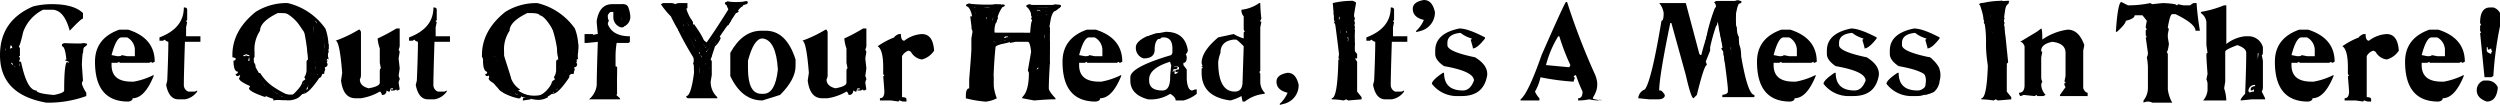 <svg xmlns="http://www.w3.org/2000/svg" xmlns:xlink="http://www.w3.org/1999/xlink" width="523.431" height="21.959" viewBox="0 0 523.431 21.959">
  <defs>
    <clipPath id="clip-path">
      <rect id="Rectangle_1" data-name="Rectangle 1" width="523.431" height="21.959" fill="none"/>
    </clipPath>
  </defs>
  <g id="Group_2" data-name="Group 2" transform="translate(0 0)">
    <g id="Group_1" data-name="Group 1" transform="translate(0 0)" clip-path="url(#clip-path)">
      <path id="Path_1" data-name="Path 1" d="M10.887,2.812q4.55,0,6.489,1.862V5.828q-.381,0-2.776,2.547-1.187-4.4-3.712-4.4H9.036A8.367,8.367,0,0,0,4.867,8.6q-.7,3.016-.925,3.016l.229.457V13.7H3.7v.239H4.17v.229a.414.414,0,0,1-.468.468v-.468H3.473v.468L3.016,14.4l.229.468v.229H2.319q0,.229.925.925.925-.174.925-.457a1.755,1.755,0,0,1-.229-.7H4.4q1.251,6.021,3.244,6.021,0,.621,3.473.925h.239q2.08-.414,2.079-.925,0-6.02.7-6.021a.2.2,0,0,0,.229.229v-.229a1.692,1.692,0,0,0-.7-.229A.212.212,0,0,1,13.9,14.4q-.283-2.776-.925-2.776v-.468c.3,0,.457.08.457.239l1.622-.239h2.319q.468.076.468.468h-.468l-.468-.229q-.925.349-.925.686v.24h.239l.686-.468v.229l-.229.468v.468h.229v-.7l.468.229a28.272,28.272,0,0,0-.229,3.016l.229,3.244a1.689,1.689,0,0,0-.229.686,6.662,6.662,0,0,0,.925,1.861v.7a23.358,23.358,0,0,1-8.34,1.383Q0,21.744,0,13.47,0,6.252,6.946,3.28a16.122,16.122,0,0,1,3.941-.468m-9.036,8.34v.239q.239,0,.239.229-.936.349-.936.7v.229a1.755,1.755,0,0,1,.7-.229,1.689,1.689,0,0,0,.7.229v-.7q0-.327-.7-.7" transform="translate(0 -1.941)"/>
      <path id="Path_2" data-name="Path 2" d="M69.31,20.04h1.851q5.563,1.763,5.563,6.717l-.457.229q-.24,0-.24-.229l-.457.229H69.539a.2.2,0,0,1-.229-.229l-.457.229H67.688v.468q0,3.473,4.169,3.473h.468a15.063,15.063,0,0,0,4.17-1.394v.229Q74.6,34.4,72.1,34.4q0,.577-.936.7-6.946,0-6.946-8.34,0-4.921,5.1-6.717m-1.622,5.324,1.165.229h.229q.7,0,.7-.229l1.154.229h1.622V24.438a3.017,3.017,0,0,0-1.622-2.776H69.778q-1.111,0-2.09,3.7" transform="translate(-44.329 -13.834)"/>
      <path id="Path_3" data-name="Path 3" d="M112.949,5.063h.229q.468.076.468.468V7.611a.2.2,0,0,1-.229.229q0,.239.229.239l-.229,1.154v1.851h3v1.165h-3.244q-.229,7.066-.229,9.036a1.472,1.472,0,0,0,.925,1.383h1.394l.468-.229v.229a3.908,3.908,0,0,1-2.559,1.622h-1.383q-1.949,0-2.547-3l.229-.925q.229-5.455.229-8.111-.7-.229-.7-.468l-.457.24h-.7v-.7q5.1-1.916,5.1-6.26" transform="translate(-74.454 -3.495)"/>
      <path id="Path_4" data-name="Path 4" d="M168.711,2.075A13.409,13.409,0,0,1,176.582,7.4l-.229.468a1.693,1.693,0,0,1,.229.7l-.457.229V8.1l-1.394.7V8.1h.468a.409.409,0,0,0-.468-.457.2.2,0,0,1-.229.229l-.229-.468V6.713h.457V6.245a.409.409,0,0,0-.457-.468h-.7l.7.936-.7.457a2.078,2.078,0,0,0-1.165-.229,1.693,1.693,0,0,0-.229.7h-.229q-1.72-2.929-2.776-3.016,0-.392-1.622-.457h-.936q-3.7,1.807-3.7,3.7a6.957,6.957,0,0,0-1.154,4.4v.925a.414.414,0,0,1-.468.468h-.229l-.468-.229a1.758,1.758,0,0,1-.229.7q1.622,0,1.622,1.383l.925,1.622a.2.2,0,0,0-.229.229q.458,0,.457.24l-.229.925q0,.37.926.925v.7a2.09,2.09,0,0,0,1.622.7,1.639,1.639,0,0,0,.468.925h-.24l-1.622-.925v.925Q160.6,20.6,160.6,19.919l.229-.468q-2.308-.99-2.308-1.622a1.686,1.686,0,0,0,.229-.7l-.468.229a.4.4,0,0,1-.457-.457.409.409,0,0,0,.457-.468q-.925,0-.925-2.308a.414.414,0,0,0,.468-.468,1.69,1.69,0,0,0-.7-.229v-.468q0-5.128,4.867-9.036a12.166,12.166,0,0,1,6.717-1.851m-9.265,10.887v.229h.457v-.229l.468.229h.457v-.229q-.686,0-.686-.229a1.758,1.758,0,0,1-.7.229m7.642,8.579h.229v.686l-1.622.239v-.239q0-.457.7-.457h.7Zm8.568-12.28.7.457.468-.229.229.468h-.925v.229h.457v.229q-1.383,0-1.383,1.851c.152,0,.229.08.229.239l.468-.239.457.239v-.936q.468-.925.7-.925h.229v.925q0,.24-.229.239l.229.457-.229.468.229,1.154-.457-.229h-.239v.468h.468a.2.2,0,0,1-.229.229l.229.457a.616.616,0,0,1-.7.7l.229.468a1.84,1.84,0,0,0-.229.926h-.7v-.229a1.7,1.7,0,0,0,.24-.7h-.24l.468-.925h-.468a1.658,1.658,0,0,1-.925.457,1.687,1.687,0,0,0-.7-.229l.239-.468v-.229h-.239q-.392,0-.686,1.165l.457-.239q1.154,1.623,1.394,1.622l-.229-.457v-.239q.458.076.457.468v.7q-2.33,3.473-3.473,3.473h-.468v-.229h.7V20.6h-.925A2.168,2.168,0,0,1,169.408,22h-.468q2.428-2.058,2.787-3.244,0-.327.686-.7l-.229-.457a2.714,2.714,0,0,0,.468-1.394V14.355q.065-.468.457-.468l-.229-1.622V11.34q1.154-.7,1.154-1.154H175.2l-.229.457h.229l.457-.686v-.24H175.2c-.152,0-.229.08-.229.24a1.7,1.7,0,0,0-.7-.24,2.5,2.5,0,0,1-1.165.468l-.229-.468a10.418,10.418,0,0,1,2.776-.457m-3.7,9.722q.294,1.165.7,1.165h.229l.229-1.622Zm2.079-6.02v.229a1.551,1.551,0,0,0,.936,1.622l1.154-1.383a7.248,7.248,0,0,0-2.09-.468" transform="translate(-108.469 -1.432)"/>
      <path id="Path_5" data-name="Path 5" d="M239.587,19.266h.7V22.75a1.841,1.841,0,0,1-.229.925l.229.457-.229,1.394.229,2.09-.229,1.611a1.756,1.756,0,0,1,.229.7,1.757,1.757,0,0,0-.229.7l.229,1.394-.457.229q-.239,0-.239-.229l-.457.229h-.7v-.229h.468v-.229h-.468a1.689,1.689,0,0,0-.229.686h-.239l-.457-.229a.818.818,0,0,1-.925.926q-.24-.7-.468-.7a11.167,11.167,0,0,1-3.941,1.394h-1.154q-2.547,0-3.016-3.7l.239-1.622q-.533-6.717-1.394-6.717a26.892,26.892,0,0,0,4.867-2.319h.229l.229.457V29a1.838,1.838,0,0,1-.229.925q0,1.4,1.851,1.862,2.319-.414,2.319-1.165V28.3q0-.686.229-.686l-.229-1.165V23.436a8.271,8.271,0,0,1-.457-2.079,38.18,38.18,0,0,0,3.93-2.09" transform="translate(-156.6 -13.3)"/>
      <path id="Path_6" data-name="Path 6" d="M281.678,5.063h.229q.468.076.468.468V7.611a.2.2,0,0,1-.229.229q0,.239.229.239l-.229,1.154v1.851h3v1.165h-3.244q-.229,7.066-.229,9.036a1.472,1.472,0,0,0,.925,1.383H284l.468-.229v.229a3.908,3.908,0,0,1-2.559,1.622h-1.383q-1.949,0-2.547-3l.229-.925q.229-5.455.229-8.111-.7-.229-.7-.468l-.457.24h-.7v-.7q5.1-1.916,5.1-6.26" transform="translate(-190.933 -3.495)"/>
      <path id="Path_7" data-name="Path 7" d="M337.44,2.075A13.409,13.409,0,0,1,345.311,7.4l-.229.468a1.693,1.693,0,0,1,.229.7l-.457.229V8.1l-1.394.7V8.1h.468a.409.409,0,0,0-.468-.457.2.2,0,0,1-.229.229L343,7.4V6.713h.457V6.245A.409.409,0,0,0,343,5.777h-.7l.7.936-.7.457a2.078,2.078,0,0,0-1.165-.229,1.693,1.693,0,0,0-.229.7h-.229q-1.72-2.929-2.776-3.016,0-.392-1.622-.457h-.936q-3.7,1.807-3.7,3.7a6.957,6.957,0,0,0-1.154,4.4v.925a.414.414,0,0,1-.468.468H329.8l-.468-.229a1.758,1.758,0,0,1-.229.7q1.622,0,1.622,1.383l.925,1.622a.2.2,0,0,0-.229.229q.457,0,.457.24l-.229.925q0,.37.926.925v.7a2.09,2.09,0,0,0,1.622.7,1.638,1.638,0,0,0,.468.925h-.24l-1.622-.925v.925q-3.473-1.165-3.473-1.851l.229-.468q-2.308-.99-2.308-1.622a1.686,1.686,0,0,0,.229-.7l-.468.229a.4.4,0,0,1-.457-.457.409.409,0,0,0,.457-.468q-.925,0-.925-2.308a.414.414,0,0,0,.468-.468,1.69,1.69,0,0,0-.7-.229v-.468q0-5.128,4.867-9.036a12.165,12.165,0,0,1,6.717-1.851m-9.265,10.887v.229h.457v-.229l.468.229h.457v-.229q-.686,0-.686-.229a1.758,1.758,0,0,1-.7.229m7.642,8.579h.229v.686l-1.622.239v-.239q0-.457.7-.457h.7Zm8.568-12.28.7.457.468-.229.229.468h-.925v.229h.457v.229q-1.383,0-1.383,1.851c.152,0,.229.08.229.239l.468-.239.457.239v-.936q.468-.925.7-.925h.229v.925q0,.24-.229.239l.229.457-.229.468.229,1.154-.457-.229h-.239v.468h.468a.2.2,0,0,1-.229.229l.229.457a.616.616,0,0,1-.7.7l.229.468a1.84,1.84,0,0,0-.229.926h-.7v-.229a1.7,1.7,0,0,0,.24-.7h-.24l.468-.925h-.468a1.658,1.658,0,0,1-.925.457,1.687,1.687,0,0,0-.7-.229l.239-.468v-.229h-.239q-.392,0-.686,1.165l.457-.239q1.154,1.623,1.394,1.622l-.229-.457v-.239q.457.076.457.468v.7q-2.33,3.473-3.473,3.473h-.468v-.229h.7V20.6h-.925A2.168,2.168,0,0,1,338.137,22h-.468q2.428-2.058,2.787-3.244,0-.327.686-.7l-.229-.457a2.714,2.714,0,0,0,.468-1.394V14.355q.065-.468.457-.468l-.229-1.622V11.34q1.154-.7,1.154-1.154h1.165l-.229.457h.229l.457-.686v-.24h-.457c-.152,0-.229.08-.229.24a1.7,1.7,0,0,0-.7-.24,2.5,2.5,0,0,1-1.165.468l-.229-.468a10.418,10.418,0,0,1,2.776-.457m-3.7,9.722q.294,1.165.7,1.165h.229l.229-1.622Zm2.079-6.02v.229a1.551,1.551,0,0,0,.936,1.622l1.154-1.383a7.248,7.248,0,0,0-2.09-.468" transform="translate(-224.947 -1.432)"/>
      <path id="Path_8" data-name="Path 8" d="M401.029,2.813h2.319c1.234.878-.317,1.883-.317,3.015-.218,1.234,1.177,1.851-.151,1.851A2.219,2.219,0,0,1,401.257,5.6V4.435H400.8q-.338,0-.7.7v.229a1.842,1.842,0,0,0,.229.925,1.756,1.756,0,0,0-.229.7q.98,2.547,4.627,2.547v.936a.4.4,0,0,1-.457.457h-2.319a18.828,18.828,0,0,0-.229,2.547v3.942a.2.2,0,0,1-.229.228l.229.469v.457q0,.24-.229.24a1.686,1.686,0,0,1,.229.686l-.229.468.229.468a1.843,1.843,0,0,0-.229.925q0,.153,1.154,1.154v.229h-6.489a4.486,4.486,0,0,0,1.622-3q0-2.21.229-9.036l-2.308.229h-.468V9.073h1.622a.2.2,0,0,1,.229.228,1.844,1.844,0,0,1,.926-.228l-.229-2.319V6.286q.577-3.473,3.244-3.473" transform="translate(-272.842 -1.942)"/>
      <path id="Path_9" data-name="Path 9" d="M447.276,2.074H448.9a1.881,1.881,0,0,1,.925.229,1.842,1.842,0,0,1,.925-.229h1.622V3q0,.229-.24.229a8.816,8.816,0,0,0,1.394,2.787v.457q-.7,0-.7.468h.24l.686-.468q2.09,2.929,2.09,3.712v.457h-.229q-.3,0-.925-1.383.229,0,.229-.239h-.229a.212.212,0,0,1-.239.239Q453.3,8.531,453.3,7.866h-1.165V7.637l.468-.7V6.712a.414.414,0,0,0-.468-.468h-.457a1.686,1.686,0,0,1-.229.7v.7l-.468.229.229.468v.229q-.642-.316-2.308-3.712a16.8,16.8,0,0,1-2.09-2.548Zm9.493,10.19h.7v.926l-.468.7q.468.076.468.468v2.776l-.229,1.394a4.3,4.3,0,0,0,1.382,3.244V22H452.6a.409.409,0,0,1-.468-.457q.98,0,1.622-4.866.13.229,1.622.229l.7-.925q.076-.468.468-.468l.457.239-.925-1.165q.7,0,.7-1.154V13.19a.2.2,0,0,0-.229-.229,1.689,1.689,0,0,0,.229-.7m-3.016,1.862h.468l-.229,1.383h-.239q0-.7-.229-.7a1.683,1.683,0,0,0,.229-.686m.936-.7h.229l-.229.457.457-.229h.468v.7q0,.36-.925.926h-.239v-.7l.239-.457h-.468v-.239q.076-.458.468-.457m.925-1.862a1.761,1.761,0,0,1,.229.7,1.757,1.757,0,0,0-.229.7h-.7q.142-1.394.7-1.394m3-2.547h.24q.457.076.457.468a4.889,4.889,0,0,1-1.394,1.851l-.457-.7.457-.229q0,.229.24.229l.229-.457h-.468V9.956q0-.337.7-.7,0,.229.24.229V9.259a.212.212,0,0,1-.24-.239m-1.154,2.319h.457a1.691,1.691,0,0,0-.229.7h-.228Zm3-9.265h.239a.2.2,0,0,1,.229.229l.468-.229q1.644.229,1.851.229a1.691,1.691,0,0,1,.7-.229v.7q-.707,0-3.016,3.941h-.926a.2.2,0,0,0,.229.229,1.842,1.842,0,0,0-.229.925h-.229V6.712A14.29,14.29,0,0,0,461.168,3.7a3.99,3.99,0,0,1-.7-1.622" transform="translate(-308.443 -1.432)"/>
      <path id="Path_10" data-name="Path 10" d="M500.249,20.778h.925q4.333,0,6.249,6.02v1.394q0,2.787-3.233,6.021l-3.713,1.165q-4.311,0-6.717-5.106V25.416q2.547-4.638,6.489-4.638m-2.787,7.882q0,5.324,2.787,5.324h.457q2.482,0,3.016-5.1-.381-6.2-3.244-6.489-1.774,0-3.016,4.638Z" transform="translate(-340.856 -14.344)"/>
      <path id="Path_11" data-name="Path 11" d="M555.113,19.266h.7V22.75a1.841,1.841,0,0,1-.229.925l.229.457-.229,1.394.229,2.09-.229,1.611a1.756,1.756,0,0,1,.229.7,1.758,1.758,0,0,0-.229.7l.229,1.394-.457.229q-.239,0-.239-.229l-.457.229h-.7v-.229h.468v-.229h-.468a1.689,1.689,0,0,0-.229.686h-.239l-.457-.229a.818.818,0,0,1-.925.926q-.24-.7-.468-.7a11.165,11.165,0,0,1-3.941,1.394h-1.154q-2.547,0-3.016-3.7l.24-1.622q-.533-6.717-1.394-6.717a26.89,26.89,0,0,0,4.867-2.319h.228l.229.457V29a1.837,1.837,0,0,1-.229.925q0,1.4,1.851,1.862,2.319-.414,2.319-1.165V28.3q0-.686.229-.686l-.229-1.165V23.436a8.268,8.268,0,0,1-.457-2.079,38.194,38.194,0,0,0,3.93-2.09" transform="translate(-374.416 -13.3)"/>
      <path id="Path_12" data-name="Path 12" d="M597.805,23.027h.468q0,1.394.7,1.394a6.662,6.662,0,0,1,3.7-1.394q2.319,0,2.547,3.473a4.357,4.357,0,0,1-2.547,1.851,3.123,3.123,0,0,1-2.319-1.622L599.9,26.5a2.318,2.318,0,0,0-1.394,1.154v8.579q.925,0,.925.457v.468h-.457a1.844,1.844,0,0,1-.926-.229q-.239,0-.239.229l-1.622-.229h-2.308v-.468q.926,0,.925-1.394,0-.348-.24-3.244h.24l-.24-.457V29.973q0-3.658-1.154-4.4a16.486,16.486,0,0,1,3.473-1.851q0-.239.925-.7" transform="translate(-409.645 -15.896)"/>
      <path id="Path_13" data-name="Path 13" d="M654.415,4.324h.229a9.221,9.221,0,0,0,2.776,1.851h.239V5.946h-.468V5.478h.7V5.249l-.229-.468.457-.229a1.844,1.844,0,0,1,.229.926l.7-.457v.229l-.7.926.468-.229a1.23,1.23,0,0,1,.925.926,4.68,4.68,0,0,0-.7,3.016q.925,0,.925.229l.468-.229h.468q.457.065.457.457l-.457.7a1.692,1.692,0,0,1,.229.7H660.9q-.24,0-.24-.229l-.925.457a1.842,1.842,0,0,0-.925-.229,2.762,2.762,0,0,1-.229,1.382,1.757,1.757,0,0,1,.229.7h-.229l.229.468v.7a.2.2,0,0,1-.229.229l.229.468v.229a2.27,2.27,0,0,1-.7,1.851v.7h-.229v.229q.926,0,.926.468v.7a9.762,9.762,0,0,0,.7,3.7,6.615,6.615,0,0,1-2.319.7,24.727,24.727,0,0,1-4.169-.7v-.457q0-1.623.7-1.622V19.609q.457-5.628.457-6.249V11.041l.24-1.394a31.718,31.718,0,0,1-.468-3.244h.7l.468.239.457-.7V5.478l-1.154.239q0-.7-.24-.7a1.7,1.7,0,0,0,.24-.7M657.887,6.4v.468h-.229q-.239,0-.239-.229a1.687,1.687,0,0,1-.7.229V7.1a14.953,14.953,0,0,0,1.622.468l.468-.7V6.643a1.776,1.776,0,0,1-.926-.239m9.733-2.079.457.229H669.7a1.692,1.692,0,0,1,.228.7l-.457-.229H669v.457a1.78,1.78,0,0,1,.925.239.212.212,0,0,1,.24-.239l.229.468h-.7l.925.926V7.1a2.361,2.361,0,0,1-.229,1.165l.229,1.383a.409.409,0,0,1-.457.468l-.468-.229v.457l-.457-.229-.239.457v.239q1.622.458,1.622.926V13.36a.2.2,0,0,1-.229.229l.229.468q-.229.686-.457.686l.229.468-.229.468q.457.065.457.457-.229,3.625-.229,5.334,0,.632,1.393,2.079v.229h-.239q-1.383,0-4.17.24-.131,0-2.548-.468v-.229q1.394-1.251,1.394-5.1L666,17.759l.686-3.941q-.229-2.079-.686-2.079H663.45l-1.165.229a.2.2,0,0,0-.229-.229l.229-.468v-.457l-.457.229v-.926h1.622a1.878,1.878,0,0,1,.926.229,1.839,1.839,0,0,1,.925-.229l1.154.229q.174-3.016.468-3.016l-.239-.457q0-.229.239-.229l-.239-.468V4.781q.936,0,.936-.457m.229.7v.457l.457.7V6.4h-.228l-.457-.229q.381,1.394.925,1.394l-.24.457h.24l.229-.457a1.843,1.843,0,0,1-.229-.926H669V6.175a1.858,1.858,0,0,1-.457-1.154ZM669,16.365q-1.154.958-1.154,1.165,1.241-.468,1.394-1.165Z" transform="translate(-450.798 -2.985)"/>
      <path id="Path_14" data-name="Path 14" d="M723.489,20.04h1.851Q730.9,21.8,730.9,26.757l-.458.229c-.16,0-.239-.076-.239-.229l-.458.229h-6.031a.2.2,0,0,1-.229-.229l-.457.229h-1.165v.468q0,3.473,4.17,3.473h.468a15.062,15.062,0,0,0,4.169-1.394v.229q-1.894,4.638-4.4,4.638,0,.577-.936.7-6.946,0-6.946-8.34,0-4.921,5.1-6.717m-1.622,5.324,1.165.229h.229q.7,0,.7-.229l1.154.229h1.622V24.438a3.017,3.017,0,0,0-1.622-2.776h-1.154q-1.111,0-2.09,3.7" transform="translate(-495.926 -13.834)"/>
      <path id="Path_15" data-name="Path 15" d="M771.635,21.516q4.072,0,4.638,3.941-.24.7-.468.7a1.694,1.694,0,0,1,.229.7q0,1.154-.7,1.154v.468l.7.925v2.079q.174,2.319,1.165,2.319a1.843,1.843,0,0,1,.926-.229v.925a7.28,7.28,0,0,1-2.787,1.394h-1.622q0-.729-1.154-1.394a7.658,7.658,0,0,1-4.638,1.154q-3.7-1-3.7-3.93v-.7q0-2.112,8.568-4.638l.239-.457v-.936q0-2.308-1.862-2.308t-1.851,2.547q0,1.852-2.319,1.851a2.277,2.277,0,0,1-1.622-2.319q0-1.23,2.319-2.319l1.165-.229a1.693,1.693,0,0,1,.229.7h.457v-.468h-.457v-.457Zm-3.473,9.962v.239q0,2.08,2.776,2.079,1.622,0,1.622-2.776,0-.5.229-2.547a1.758,1.758,0,0,1-.229-.7q-4.4,1.361-4.4,3.7m5.324-2.776a2.533,2.533,0,0,1-.457,1.154h.229a.2.2,0,0,1,.229-.229v.7h.229q.7-.229.7-1.394l-.457-.229Z" transform="translate(-527.562 -14.853)"/>
      <path id="Path_16" data-name="Path 16" d="M824.482,2.075h.228a29.13,29.13,0,0,0,.229,3.244l-.229.458c0,.16.077.239.229.239L824.71,7.17v9.036a.2.2,0,0,1-.228.229l.228.468v1.622a3.239,3.239,0,0,0,.926,2.319v.229a7.853,7.853,0,0,0-4.17,1.622H821l-.229-1.154a10.4,10.4,0,0,1-2.319.925q-6.021-.784-6.021-5.792v-.925q.229,0,.229-.239a.2.2,0,0,1-.229-.229h.229a1.69,1.69,0,0,1-.229-.7q0-2.4,3.473-5.324l3.244-.7a8.845,8.845,0,0,0,2.09.925V8.335c0-.159.077-.24.229-.24l-.229-.457V4.851a1.833,1.833,0,0,1-.468-1.383,7.837,7.837,0,0,0,3.712-1.394M815.9,14.355q0,6.249,3.473,6.249Q821,20.6,821,18.525l.239-7.414q-1.36-1.394-1.622-1.394h-.468q-2.776.327-2.776,2.787a8.078,8.078,0,0,0-.468,1.851" transform="translate(-560.842 -1.432)"/>
      <path id="Path_17" data-name="Path 17" d="M865.37,49.219q1.774,0,2.319,2.548a3.985,3.985,0,0,1-3.016,3.93l-.925.239V55.7a6.465,6.465,0,0,0,1.622-2.308q-2.319-.544-2.319-2.319,0-1.459,2.319-1.851" transform="translate(-595.787 -33.977)"/>
      <path id="Path_18" data-name="Path 18" d="M904.769.563q.7.24.7.468-.457,2.558-.457,2.776l.229.468-.229.457.229.468-.229.468a1.687,1.687,0,0,1,.229.686h-.229q0,.24.229.239-.228,2.08-.468,2.079.24.7.468.7-.12.925-.7.926l1.154,1.394v.925h-.457l.457.7v6.249l.936,1.165v.457l-2.787.239-.457-.239-.468.239a18,18,0,0,0-2.548-.239v-.229q1.231,0,1.394-8.111h.229a.2.2,0,0,0-.229-.229,30.418,30.418,0,0,0,.457-5.1h.239a1.686,1.686,0,0,1,.686.229h.239V7.52h-.468V7.052h.229l.468.239V7.052l-.7-.457v.457h-.7a1.888,1.888,0,0,0-1.154-1.622l-.229-.457h.229l-.229-.468v-.7l-.24-2.776a17.738,17.738,0,0,1,4.17-.468M902.461,3.35,901.525,4.5v.229h.239l.925-1.383Zm1.383,4.4q0,.468-.229.468l.229.457v.24h-.7V9.37q.338-.01,1.165-.925a1.634,1.634,0,0,1-.24-.7Z" transform="translate(-621.55 -0.389)"/>
      <path id="Path_19" data-name="Path 19" d="M928.931,5.063h.228q.468.076.468.468V7.611a.2.2,0,0,1-.229.229q0,.239.229.239L929.4,9.233v1.851h3v1.165H929.16q-.229,7.066-.228,9.036a1.471,1.471,0,0,0,.925,1.383h1.393l.468-.229v.229a3.908,3.908,0,0,1-2.559,1.622h-1.383q-1.948,0-2.547-3l.229-.925q.229-5.455.229-8.111-.7-.229-.7-.468l-.457.24h-.7v-.7q5.1-1.916,5.1-6.26" transform="translate(-637.748 -3.495)"/>
      <path id="Path_20" data-name="Path 20" d="M957.507,0q1.774,0,2.319,2.548a3.985,3.985,0,0,1-3.016,3.93l-.925.239V6.478a6.459,6.459,0,0,0,1.622-2.308q-2.319-.544-2.319-2.319,0-1.459,2.319-1.851" transform="translate(-659.391 0)"/>
      <path id="Path_21" data-name="Path 21" d="M973.914,19.266q1.742,0,5.323,1.862v.229q-1.622,2.08-2.547,2.079v-.229l-.457-1.622a.2.2,0,0,0,.229-.229,6.536,6.536,0,0,1-2.319-1.154h-.229q-2.547.305-2.548,2.079v.468q0,1.35,5.792,2.548,2.547,1.557,2.547,3.473V29q-.7,4.409-5.324,4.409h-.7a6.6,6.6,0,0,1-5.563-2.559q0-.761,2.319-2.308h.228q0,3.7,3.941,3.7,1.535,0,2.319-2.079,0-1.927-6.26-3.016-1.85-1.241-1.851-2.547v-.7q0-3.625,5.1-4.638" transform="translate(-668.32 -13.3)"/>
      <path id="Path_22" data-name="Path 22" d="M1037.576,1.336h.239a140.157,140.157,0,0,0,5.792,15.057c1.386,3.012-.4,4.71-.4,5.1,0,.312,2.325.468,2.02.468h-.24q-.229,0-.229-.239l-.457.239a11.324,11.324,0,0,1-1.861-.239,11.87,11.87,0,0,1-2.308.239v-.468q.925,0,.925-1.394a33.091,33.091,0,0,1-1.394-3.473l-.468.229.24.468a1.638,1.638,0,0,0-.24.7,50.55,50.55,0,0,1-6.946-.925,10.069,10.069,0,0,1-1.154,3,4.964,4.964,0,0,0,.925,1.394v.468h-3.941v-.239q1.611-1.274,4.4-9.265,4.7-10.691,5.095-11.115m-4.17,13.206,4.867.457.239-.457a44.7,44.7,0,0,1-2.319-6.032h-.229a21.953,21.953,0,0,0-2.559,6.032" transform="translate(-709.713 -0.922)"/>
      <path id="Path_23" data-name="Path 23" d="M1112.02,2.075h5.563L1120.36,12.5q.076.458.468.457a45.059,45.059,0,0,1,2.319-6.946q.229,0,.229-.239l-.229-.926a14.906,14.906,0,0,0,.925-2.776h.229a.2.2,0,0,1,.229.229l.468-.229h.229q.468.076.468.468v.229h-.7a1.686,1.686,0,0,1,.229.7h.7v-.7q.468.076.468.457l-.468.7h.229a5.434,5.434,0,0,0,1.622-.457,11.87,11.87,0,0,0,.24,2.308h-.24a8.033,8.033,0,0,1,.468,1.861h-.229a.413.413,0,0,1-.468-.468V6.713c0-.159.076-.239.228-.239a1.689,1.689,0,0,1-.228-.7h-1.154a1.634,1.634,0,0,1-.239.7.212.212,0,0,1,.239.239q-.239,0-.239.229h.239l-.7,1.394a1.687,1.687,0,0,1,.229.686h.229V8.792a1.689,1.689,0,0,1-.229-.7q1.154.3,1.154.7h-.229l-.457-.229v.457l1.154-.229q0,.381-1.394.925.327,1.165.925,1.165v.457l-1.154-.229a1.84,1.84,0,0,1-.229.926q.7,0,.7.925l.457-.229a.2.2,0,0,0,.229.229v-.229a.2.2,0,0,1-.229-.229q.229,0,.229-.239a.2.2,0,0,1-.229-.229l.468-.229h.229a1.638,1.638,0,0,0,.468.926q-.24,0-.24.229h.24a.4.4,0,0,0,.457-.457v-.468h-.457l.229-.468a.2.2,0,0,1-.229-.229.2.2,0,0,0,.229-.229.414.414,0,0,1-.468-.468q.24,0,.24-.229,1.154,0,1.154,2.776,1.394,8.111,2.776,8.111v.468h-6.717V21.3q1.165-.164,1.165-.7v-.457q0-.871-.925-7.643.228,0,.228-.239-.337,0-.7-.7a1.691,1.691,0,0,1,.7-.229q-.7-.544-1.393-5.324a1.69,1.69,0,0,1-.7.229v.229h.468a38.219,38.219,0,0,0-1.394,4.867v.7l-.925,2.319a1.693,1.693,0,0,1,.228.7q-.555,0-2.079,6.249l-.7.7q-.511,0-1.622-4.867l-3.016-10.887h-.229q-2.319,11.192-2.319,14.131h.24q.359,0,.925.926v.239q-.24.686-1.394.686h-1.851L1107.622,22a2.169,2.169,0,0,1,1.394-1.851q1.383-1.818,3.473-14.371.457,0,.457-1.611a4.157,4.157,0,0,0-.925-2.09m12.052,3.7h.229a.2.2,0,0,1,.229-.229l.239.926h.7a1.636,1.636,0,0,1-.24-.7l-.458.239V5.091q-.337,0-.7.686m3.244,9.972a1.64,1.64,0,0,1-.468.925h.229q0-.337.7-.7v.7h.468v-.239l-.229-.457a.2.2,0,0,0,.229-.229h-.229v.229l-.468-.229Zm-.24-1.394v.457q0,.327,1.862.936v-.24a1.756,1.756,0,0,0-.7-.229l.229-.468v-.457q-.457,0-.457-.229a1.905,1.905,0,0,1-.937.229m.468-6.26q.925,0,1.154,1.394l-.457.229-.7-1.383Z" transform="translate(-764.621 -1.432)"/>
      <path id="Path_24" data-name="Path 24" d="M1193.023,20.04h1.851q5.563,1.763,5.563,6.717l-.457.229q-.24,0-.24-.229l-.457.229h-6.031a.2.2,0,0,1-.229-.229l-.457.229H1191.4v.468q0,3.473,4.17,3.473h.468a15.066,15.066,0,0,0,4.169-1.394v.229q-1.894,4.638-4.4,4.638,0,.577-.936.7-6.946,0-6.946-8.34,0-4.921,5.1-6.717m-1.622,5.324,1.165.229h.229q.7,0,.7-.229l1.154.229h1.622V24.438a3.017,3.017,0,0,0-1.622-2.776h-1.154q-1.11,0-2.09,3.7" transform="translate(-820.058 -13.834)"/>
      <path id="Path_25" data-name="Path 25" d="M1238.7,19.266q1.742,0,5.323,1.862v.229q-1.622,2.08-2.547,2.079v-.229l-.457-1.622a.2.2,0,0,0,.229-.229,6.539,6.539,0,0,1-2.319-1.154h-.229q-2.548.305-2.548,2.079v.468q0,1.35,5.792,2.548,2.548,1.557,2.548,3.473V29q-.7,4.409-5.324,4.409h-.7a6.6,6.6,0,0,1-5.563-2.559q0-.761,2.319-2.308h.229q0,3.7,3.941,3.7,1.535,0,2.319-2.079,0-1.927-6.26-3.016-1.851-1.241-1.851-2.547v-.7q0-3.625,5.1-4.638" transform="translate(-851.106 -13.3)"/>
      <path id="Path_26" data-name="Path 26" d="M1281.26,19.266q1.742,0,5.324,1.862v.229q-1.622,2.08-2.547,2.079v-.229l-.457-1.622a.2.2,0,0,0,.229-.229,6.538,6.538,0,0,1-2.319-1.154h-.229q-2.547.305-2.548,2.079v.468q0,1.35,5.792,2.548c1.7,1.038-.549,2.2-.549,3.473V29c-.465,2.939.858,4.409-2.227,4.409h-.7a6.6,6.6,0,0,1-5.563-2.559q0-.761,2.319-2.308h.229q0,3.7,3.941,3.7,1.535,0,2.319-2.079,0-1.927-6.26-3.016-1.851-1.241-1.85-2.547v-.7q0-3.625,5.095-4.638" transform="translate(-880.489 -13.3)"/>
      <path id="Path_27" data-name="Path 27" d="M1344.01.563q.7.24.7.468-.457,2.558-.457,2.776l.229.468-.229.457.229.468-.229.468a1.687,1.687,0,0,1,.229.686h-.229q0,.24.229.239-.228,2.08-.468,2.079.24.7.468.7-.12.925-.7.926l1.154,1.394v.925h-.458l.458.7v6.249l.936,1.165v.457l-2.787.239-.457-.239-.468.239a18.008,18.008,0,0,0-2.548-.239v-.229q1.231,0,1.394-8.111h.228a.2.2,0,0,0-.228-.229,30.43,30.43,0,0,0,.457-5.1h.24a1.685,1.685,0,0,1,.686.229h.24V7.52h-.468V7.052h.228l.468.239V7.052l-.7-.457v.457h-.7a1.888,1.888,0,0,0-1.154-1.622l-.229-.457h.229l-.229-.468v-.7l-.24-2.776a17.738,17.738,0,0,1,4.17-.468M1341.7,3.35l-.936,1.154v.229h.24l.925-1.383Zm1.383,4.4q0,.468-.229.468l.229.457v.24h-.7V9.37q.338-.01,1.165-.925a1.634,1.634,0,0,1-.24-.7Z" transform="translate(-924.77 -0.389)"/>
      <path id="Path_28" data-name="Path 28" d="M1369.736,19.266q.229.065.229,2.319a12.081,12.081,0,0,1,5.324-2.079q2.319,0,3.473,3.244l-.229,1.154v7.882q.4.925.926.925v.7h-5.792v-.239l1.165-1.622-.239-.457v-.24q0-.229.239-.229,0-.229-.239-.229l.239-1.165V24.372q0-2-2.787-2.319-2.308.49-2.308,1.851a.2.2,0,0,0,.229.229l-.229,1.165v4.169a1.845,1.845,0,0,0,.229.926,1.694,1.694,0,0,0-.229.7,3.314,3.314,0,0,0,.926,2.079l-.468.239h-1.154a.212.212,0,0,1-.239-.239l-.457.239-2.319-.239a1.639,1.639,0,0,1-.7.239l-.229-.468v-.229q1.154,0,1.154-1.622V22.978q-.392-.925-.925-.925l3.473-2.09Z" transform="translate(-942.363 -13.3)"/>
      <path id="Path_29" data-name="Path 29" d="M1431.674,1.336l1.393.7a21.506,21.506,0,0,0,4.638-.468l.457.229q2.025-.229,2.319-.229,2.777.12,2.776.468a.212.212,0,0,0,.24-.239l1.154.239h1.393l.7-.468h.686a54.743,54.743,0,0,0,.7,5.792h-.925q0-1.437-4.17-3.473h-.7q-.457,0-.926,2.776a.2.2,0,0,0,.229.229l-.229,1.165v.7l.229,1.383q-.229,1.623-.457,1.622l.229.468v7.414a7.561,7.561,0,0,0,.926,2.776h-4.17a1.985,1.985,0,0,0-1.85,0v-.457a4.157,4.157,0,0,0,.925-2.548V15a12,12,0,0,0-.229-2.079,1.879,1.879,0,0,0,.229-.925l-.457-3.244h.229l-.229-.468V7.356a.2.2,0,0,1,.229-.229l-.229-.468V6.431l.229-1.165-.926-1.154h-1.622q0,.729-1.851,1.154,0,.643-1.861,2.319h-.229q.414-6.14,1.154-6.249" transform="translate(-987.526 -0.922)"/>
      <path id="Path_30" data-name="Path 30" d="M1492.911,3.586h.457v8.1a7.758,7.758,0,0,1,3.941-1.622h.7a3.088,3.088,0,0,1,3.016,2.319v.926q0,.7-.239.7l.239,1.165v5.552a1.777,1.777,0,0,1-.239.925l.7,1.394v.229H1498.7l-2.319.239V23.27a5.463,5.463,0,0,1,.926-1.154q.229-5.64.228-8.568,0-.99-1.851-1.622-2.548.925-2.548,1.383v6.26l-.229,1.394a8.773,8.773,0,0,1,.457,2.548h-4.855a3.793,3.793,0,0,0,.925-2.09V20.265a2.271,2.271,0,0,0-.239-1.165l.239-1.154q-.24-3.157-.239-3.941c0-.305.079-.457.239-.457l-.239-1.622V7.059a2.663,2.663,0,0,0-1.154-1.851V4.969a22.947,22.947,0,0,0,4.867-1.383m5.095,18.061c.152,0,.229.08.229.24a1.816,1.816,0,0,1,.926-.24V21.19l-.458.229h-.229V21.19q0-.577.925-.7v-.229h-.239a1.282,1.282,0,0,0-1.154,1.383m.7-8.1.229.457h-.457v.925q0,.468.686.468.936-.185.936-1.851a1.755,1.755,0,0,1-.7.229,1.755,1.755,0,0,0-.7-.229" transform="translate(-1027.236 -2.476)"/>
      <path id="Path_31" data-name="Path 31" d="M1543.16,20.04h1.851q5.563,1.763,5.563,6.717l-.457.229q-.24,0-.239-.229l-.457.229h-6.031a.2.2,0,0,1-.229-.229l-.457.229h-1.165v.468q0,3.473,4.17,3.473h.468a15.063,15.063,0,0,0,4.169-1.394v.229q-1.894,4.638-4.4,4.638,0,.577-.936.7-6.946,0-6.946-8.34,0-4.921,5.1-6.717m-1.622,5.324,1.165.229h.229q.7,0,.7-.229l1.154.229h1.622V24.438a3.017,3.017,0,0,0-1.622-2.776h-1.154q-1.111,0-2.09,3.7" transform="translate(-1061.767 -13.834)"/>
      <path id="Path_32" data-name="Path 32" d="M1588.091,23.027h.468q0,1.394.7,1.394a6.664,6.664,0,0,1,3.7-1.394q2.319,0,2.548,3.473a4.358,4.358,0,0,1-2.548,1.851,3.123,3.123,0,0,1-2.319-1.622l-.457-.229a2.317,2.317,0,0,0-1.394,1.154v8.579q.925,0,.926.457v.468h-.458a1.846,1.846,0,0,1-.926-.229c-.159,0-.239.076-.239.229l-1.622-.229h-2.308v-.468q.926,0,.926-1.394,0-.348-.24-3.244h.24l-.24-.457V29.973q0-3.658-1.154-4.4a16.5,16.5,0,0,1,3.473-1.851q0-.239.925-.7" transform="translate(-1093.265 -15.896)"/>
      <path id="Path_33" data-name="Path 33" d="M1631.189,20.04h1.851q5.563,1.763,5.563,6.717l-.458.229q-.239,0-.239-.229l-.457.229h-6.031a.2.2,0,0,1-.229-.229l-.457.229h-1.165v.468q0,3.473,4.17,3.473h.468a15.066,15.066,0,0,0,4.169-1.394v.229q-1.894,4.638-4.4,4.638,0,.577-.936.7-6.945,0-6.946-8.34,0-4.921,5.1-6.717m-1.622,5.324,1.165.229h.228q.7,0,.7-.229l1.154.229h1.622V24.438a3.017,3.017,0,0,0-1.622-2.776h-1.154q-1.111,0-2.09,3.7" transform="translate(-1122.536 -13.834)"/>
      <path id="Path_34" data-name="Path 34" d="M1675.944,20.358h.925a2.377,2.377,0,0,1,2.08,1.383v.239q-.316,2.776-2.308,2.776-2.09-.729-2.09-2.319v-.229a2.154,2.154,0,0,1,1.394-1.851m2.08-15.3a2.31,2.31,0,0,1,1.394,1.165V9a71.113,71.113,0,0,0-1.394,10.419l-.458.24h-1.394l-.925-9.265h.229l-.229-.468V9a.2.2,0,0,1,.229-.229l-.229-.468q0-3.244,2.079-3.244Zm-1.383,8.34v.7q0,.349.925.7,0-.468.229-.468a1.687,1.687,0,0,1-.229-.7l-.468.24h-.229V13.4Z" transform="translate(-1155.986 -3.494)"/>
      <path id="Path_35" data-name="Path 35" d="M4.009,29.333a4.265,4.265,0,0,0,.073,3.292c.089.2.337.209.523.159.13-.035.462-.205.374-.4a3.884,3.884,0,0,1-.12-2.978c.176-.458-.721-.411-.85-.074" transform="translate(-2.565 -20.069)"/>
      <path id="Path_36" data-name="Path 36" d="M6.277,32.951A17.43,17.43,0,0,0,7.1,36.215c.074.207.346.222.527.173.152-.041.444-.207.37-.413a17.441,17.441,0,0,1-.823-3.264c-.033-.216-.376-.214-.527-.173-.186.05-.4.2-.37.413" transform="translate(-4.331 -22.447)"/>
      <path id="Path_37" data-name="Path 37" d="M9.582,30.609q.132,2.518.264,5.035c.011.222.209.314.416.3.166-.012.505-.146.493-.366l-.263-5.035c-.012-.222-.209-.314-.416-.3-.167.011-.505.145-.494.366" transform="translate(-6.615 -20.877)"/>
      <path id="Path_38" data-name="Path 38" d="M54.222,31.117c0-.019,0-.038,0-.057l0,.071a2.961,2.961,0,0,1,.1-.808c.017-.064.036-.129.058-.192.011-.032.022-.063.034-.094l.021-.053c-.009.023-.01.025,0,.006a3.985,3.985,0,0,1,.19-.369c.109-.18-.094-.293-.252-.3a.687.687,0,0,0-.59.254,3.186,3.186,0,0,0-.454,1.781c0,.075.125.127.179.141a.675.675,0,0,0,.337-.012.658.658,0,0,0,.3-.158.264.264,0,0,0,.084-.212" transform="translate(-36.81 -20.242)"/>
      <path id="Path_39" data-name="Path 39" d="M51.454,31.3c.037-.076.075-.152.114-.228l-.032.061q.15-.285.322-.558c.035-.056.054-.116,0-.171a.359.359,0,0,0-.239-.068.923.923,0,0,0-.351.072.527.527,0,0,0-.243.167,8.739,8.739,0,0,0-.469.847c-.031.064.041.125.088.146a.566.566,0,0,0,.293.023.917.917,0,0,0,.341-.113l.082-.057a.267.267,0,0,0,.091-.122" transform="translate(-34.897 -20.941)"/>
      <path id="Path_40" data-name="Path 40" d="M42.27,29.761q2.225.115,4.453.044l-.243-.477-1.2.883c-.143.105-.24.3-.059.422a.628.628,0,0,0,.64-.065l1.2-.883c.1-.076.206-.2.14-.333s-.251-.148-.383-.144q-2.112.065-4.224-.046a.631.631,0,0,0-.587.264c-.1.191.083.326.262.335" transform="translate(-28.981 -20.131)"/>
      <path id="Path_41" data-name="Path 41" d="M204.922,17.369a41.163,41.163,0,0,1,1.1,8.659c0,.213.9.06.9-.24a41.178,41.178,0,0,0-1.1-8.659c-.059-.251-.96-.024-.9.24" transform="translate(-141.461 -11.75)"/>
      <path id="Path_42" data-name="Path 42" d="M168.522,36.317c.063,2.2.177,4.542,1.614,6.339.167.209,1.029-.095.838-.333-1.4-1.756-1.494-4.1-1.555-6.246-.007-.231-.906-.07-.9.24" transform="translate(-116.335 -24.829)"/>
      <path id="Path_43" data-name="Path 43" d="M173.452,49.9a10.292,10.292,0,0,0,3.535,3.341c.688.425,1.4.811,2.127,1.17a2.509,2.509,0,0,0,2.41.137c.525-.3.048-.811-.4-.549-.637.37-1.426-.167-1.993-.465-.633-.333-1.257-.685-1.855-1.078a9.394,9.394,0,0,1-3-2.958c-.215-.357-1.067-.011-.82.4" transform="translate(-119.708 -34.066)"/>
      <path id="Path_44" data-name="Path 44" d="M176.6,60.409a8.639,8.639,0,0,0,5.069,1.408,4.21,4.21,0,0,0,2.641-.5,4.382,4.382,0,0,0,1.532-1.956c.084-.191-.3-.206-.388-.2a.613.613,0,0,0-.509.307,3.563,3.563,0,0,1-1.24,1.6,3.673,3.673,0,0,1-2.185.2,7.221,7.221,0,0,1-4.088-1.22c-.252-.2-1.081.159-.833.353" transform="translate(-121.883 -40.844)"/>
      <path id="Path_45" data-name="Path 45" d="M174.06,54.671c1.171,1.727,2.675,3.361,4.85,3.656a.632.632,0,0,0,.588-.26c.1-.2-.088-.3-.259-.321-1.95-.265-3.317-1.921-4.352-3.449-.2-.291-1.063.027-.827.373" transform="translate(-120.13 -37.405)"/>
      <path id="Path_46" data-name="Path 46" d="M178.133,57.71A6.7,6.7,0,0,0,180,59.445a9.528,9.528,0,0,0,1.144.667,2.307,2.307,0,0,0,1.414.2c.125-.021.484-.09.528-.238s-.3-.082-.356-.074a1.879,1.879,0,0,1-1.065-.363c-.337-.19-.668-.393-.987-.611a6.269,6.269,0,0,1-1.652-1.562c-.146-.21-.959.152-.9.24" transform="translate(-122.967 -39.628)"/>
      <path id="Path_47" data-name="Path 47" d="M187.863,61.246a5.694,5.694,0,0,0,3.037.536,5.009,5.009,0,0,0,2.694-1.353c.145-.119.234-.311.054-.444a.6.6,0,0,0-.642.059,3.917,3.917,0,0,1-2.018,1.109,4.614,4.614,0,0,1-2.428-.411.622.622,0,0,0-.642.059c-.13.1-.257.34-.054.444" transform="translate(-129.613 -41.362)"/>
      <path id="Path_48" data-name="Path 48" d="M203.292,54.458a15.511,15.511,0,0,0,2.015-3.56c.2-.44-.7-.4-.849-.07a14.894,14.894,0,0,1-1.9,3.411.224.224,0,0,0,.1.389.662.662,0,0,0,.635-.17" transform="translate(-139.777 -34.914)"/>
      <path id="Path_49" data-name="Path 49" d="M215.232,19.626a10.97,10.97,0,0,1,.526,4.776,17.621,17.621,0,0,1-1.419,4.846c-.19.444.709.394.849.068a18.2,18.2,0,0,0,1.474-5,11.353,11.353,0,0,0-.532-4.93c-.125-.37-1.019-.12-.9.24" transform="translate(-147.945 -13.257)"/>
      <path id="Path_50" data-name="Path 50" d="M206.912,16.083a71.786,71.786,0,0,1,1.058,10.608c0,.164.9.023.9-.241a71.831,71.831,0,0,0-1.058-10.608c-.034-.2-.939.005-.9.24" transform="translate(-142.836 -10.882)"/>
      <path id="Path_51" data-name="Path 51" d="M209.372,13.187c1.268,1.359,1.215,3.351,1.253,5.09a37.172,37.172,0,0,1-.251,5.763c-.06.451.855.33.909-.07a38.149,38.149,0,0,0,.244-6.068c-.046-1.763-.051-3.737-1.332-5.109-.274-.293-1.125.068-.822.393" transform="translate(-144.49 -8.758)"/>
      <path id="Path_52" data-name="Path 52" d="M213.49,18.486a20.2,20.2,0,0,1,.081,8.59l.892-.2.006-.365c0-.146-.893-.024-.9.24l-.006.365c0,.164.851,0,.892-.2a20.4,20.4,0,0,0-.069-8.675c-.045-.2-.947.022-.9.24" transform="translate(-147.376 -12.542)"/>
      <path id="Path_53" data-name="Path 53" d="M214.029,18.948c.117,1.524.176,3.056.143,4.585a19.172,19.172,0,0,1-.848,4.368l.9-.149-.04-.1c-.163-.426-1.057-.177-.9.24l.04.1c.162.424.812.212.9-.149a19.173,19.173,0,0,0,.847-4.368c.033-1.529-.026-3.061-.143-4.585-.037-.49-.945-.368-.912.057" transform="translate(-147.228 -12.821)"/>
      <path id="Path_54" data-name="Path 54" d="M208.765,16.263q-.041,4.352-.01,8.705c0,.256.82-.03.894-.19l.092-.2c.09-.195-.774-.113-.89.14l-.092.2.894-.19q-.031-4.352.01-8.7c0-.2-.895-.056-.9.24" transform="translate(-144.1 -10.999)"/>
      <path id="Path_55" data-name="Path 55" d="M211.563,24.4q.242-3.806.354-7.618c.013-.427-.893-.271-.9.087q-.113,3.812-.354,7.618c-.027.424.881.273.9-.087" transform="translate(-145.423 -11.405)"/>
      <path id="Path_56" data-name="Path 56" d="M205.279,54.294a.594.594,0,0,1-.007-.141l0,.05a.646.646,0,0,1,.06-.211c.008-.018.018-.035.028-.053s.019-.03,0-.008a1.215,1.215,0,0,1,.075-.1c.024-.029.05-.057.076-.084l.045-.044.025-.024c-.033.03.025-.021.026-.022l.037-.031.114-.092a9.893,9.893,0,0,1,.91-.637c.042-.026.115-.1.1-.157s-.115-.082-.164-.087a1.046,1.046,0,0,0-.635.17,9.525,9.525,0,0,0-1.033.736c-.288.237-.624.563-.555.974.011.063.121.082.164.087a.9.9,0,0,0,.331-.034.871.871,0,0,0,.3-.136c.048-.038.111-.087.1-.157" transform="translate(-141.083 -36.346)"/>
      <path id="Path_57" data-name="Path 57" d="M192.623,7.368a8.958,8.958,0,0,1,2.691,2.26c.36.487.691,1,1.032,1.5a16.678,16.678,0,0,1,1.06,1.649,19.492,19.492,0,0,1,1.141,3.556,15.009,15.009,0,0,0,1.373,3.351c.183.313,1.047,0,.826-.38a15.255,15.255,0,0,1-1.4-3.547,15.823,15.823,0,0,0-1.2-3.513c-.315-.56-.7-1.083-1.057-1.613-.34-.5-.669-1.007-1.033-1.488a9.45,9.45,0,0,0-2.736-2.259c-.3-.187-1.109.237-.7.489" transform="translate(-132.895 -4.717)"/>
      <path id="Path_58" data-name="Path 58" d="M326.2,36.06a8.2,8.2,0,0,0,.771,3.2,9.7,9.7,0,0,0,1.572,2.782,8.84,8.84,0,0,0,2.248,2.14,11.176,11.176,0,0,0,2.917,1.048c.461.119.887-.537.3-.687a9.436,9.436,0,0,1-2.645-.966,8.68,8.68,0,0,1-2.089-2.047,9,9,0,0,1-1.408-2.51A7.874,7.874,0,0,1,327.117,36c.027-.486-.888-.375-.912.058" transform="translate(-225.184 -24.633)"/>
      <path id="Path_59" data-name="Path 59" d="M337.625,36.942c.464,1.453.923,2.908,1.391,4.359a4.576,4.576,0,0,0,2.06,3,.874.874,0,0,0,.574-.066c.036-.013.4-.168.275-.228a4.618,4.618,0,0,1-2.052-3.067q-.677-2.118-1.351-4.235c-.057-.176-.949.082-.9.241" transform="translate(-233.07 -25.295)"/>
      <path id="Path_60" data-name="Path 60" d="M334.179,33.719q.642,1.868,1.148,3.778c.063.237.961,0,.9-.24q-.506-1.909-1.148-3.778c-.084-.244-.974.018-.9.24" transform="translate(-230.689 -23.044)"/>
      <path id="Path_61" data-name="Path 61" d="M345.405,59.876a8.922,8.922,0,0,0,3.625,1.78c1.208.3,2.719.637,3.825-.126.146-.1.106-.2-.059-.218a1.024,1.024,0,0,0-.635.17c-.39.269-1.09.073-1.52,0a11.948,11.948,0,0,1-1.526-.37,8.245,8.245,0,0,1-2.868-1.547c-.193-.164-1,.181-.843.314" transform="translate(-238.429 -41.088)"/>
      <path id="Path_62" data-name="Path 62" d="M345.832,60.885a8.121,8.121,0,0,0,8.354.383c.136-.073.251-.209.089-.312s-.487.016-.633.094a6.812,6.812,0,0,1-6.973-.5.66.66,0,0,0-.589.011c-.068.028-.409.215-.249.326" transform="translate(-238.708 -41.753)"/>
      <path id="Path_63" data-name="Path 63" d="M361.383,65.465a15.644,15.644,0,0,0,2.073-.015.849.849,0,0,0,.6-.231c.125-.159-.108-.219-.229-.21q-.483.037-.967.043-.233,0-.465,0l-.232-.007-.077,0h-.028l-.028,0-.077,0a.934.934,0,0,0-.635.17c-.046.039-.115.1-.1.166s.111.093.167.1" transform="translate(-249.355 -44.877)"/>
      <path id="Path_64" data-name="Path 64" d="M366.453,60.11a5.039,5.039,0,0,0,1.861-1.038,12.5,12.5,0,0,0,1.447-1.578c.129-.159-.112-.2-.226-.2a.861.861,0,0,0-.6.228,12.762,12.762,0,0,1-1.262,1.411,4.569,4.569,0,0,1-.68.521c-.106.065-.216.124-.328.178a.52.52,0,0,1-.055.025l-.092.038-.116.043c-.085.03.1-.031-.047.015-.109.033-.439.131-.4.3s.412.083.5.058" transform="translate(-252.627 -39.551)"/>
      <path id="Path_65" data-name="Path 65" d="M373,17.371a23.975,23.975,0,0,1,1.283,6.074c.026.326.927.129.9-.24a23.985,23.985,0,0,0-1.283-6.074c-.12-.341-1.012-.086-.9.24" transform="translate(-257.483 -11.714)"/>
      <path id="Path_66" data-name="Path 66" d="M372.912,15.2a5.49,5.49,0,0,1,.9,2.174c.2.864.367,1.737.538,2.608.061.312.962.092.9-.241-.176-.9-.344-1.8-.557-2.688a5.655,5.655,0,0,0-.951-2.207c-.19-.245-1.056.067-.833.353" transform="translate(-257.406 -10.186)"/>
      <path id="Path_67" data-name="Path 67" d="M377.725,14.88q1.262,3.525,2.371,7.1c.114.369,1.01.124.9-.24q-1.109-3.576-2.371-7.1c-.131-.367-1.024-.114-.9.24" transform="translate(-260.745 -9.982)"/>
      <path id="Path_68" data-name="Path 68" d="M383.843,19.631a10.728,10.728,0,0,1-.9,9.415c-.089.143.321.1.361.094a.791.791,0,0,0,.525-.249,10.856,10.856,0,0,0,.912-9.5c-.084-.219-.967.058-.9.24" transform="translate(-264.346 -13.331)"/>
      <path id="Path_69" data-name="Path 69" d="M365.331,52.972A7.554,7.554,0,0,0,368,50.765a11.957,11.957,0,0,0,1.535-3.253c.066-.213-.27-.279-.408-.268a.545.545,0,0,0-.5.347,11.731,11.731,0,0,1-1.38,2.941,6.267,6.267,0,0,1-2.308,1.952c-.149.085-.35.249-.219.436.117.168.453.138.605.052" transform="translate(-251.751 -32.613)"/>
      <path id="Path_70" data-name="Path 70" d="M376.751,16.931a18.782,18.782,0,0,1,1.051,5.682c.011.425.912.255.9-.09a19.2,19.2,0,0,0-1.057-5.832c-.126-.361-1.019-.109-.9.24" transform="translate(-260.073 -11.401)"/>
      <path id="Path_71" data-name="Path 71" d="M378.893,13.271a8.163,8.163,0,0,1,1.734,5.5c-.023.386.881.218.9-.1a8.494,8.494,0,0,0-1.8-5.758c-.2-.256-1.066.063-.831.36" transform="translate(-261.532 -8.848)"/>
      <path id="Path_72" data-name="Path 72" d="M378.867,20.74a3.818,3.818,0,0,1,.077,2.338c-.169.843-.385,1.677-.609,2.507-.449,1.664-.937,3.32-1.228,5.022-.079.465.839.36.911-.061q.526-3.068.807-6.17c.045-.5-.817-.326-.911.06q-.681,2.777-1.361,5.555c-.11.449.81.352.911-.061l1.361-5.555-.911.06q-.281,3.1-.807,6.171l.911-.061c.3-1.751.807-3.452,1.266-5.164.221-.826.436-1.656.6-2.5a4.012,4.012,0,0,0-.117-2.385c-.181-.412-1.072-.157-.9.24" transform="translate(-259.939 -14.006)"/>
      <path id="Path_73" data-name="Path 73" d="M375.221,42.614a40.159,40.159,0,0,1,3.678-7.381c.217-.342-.68-.255-.834-.011a40.886,40.886,0,0,0-3.741,7.509c-.106.283.786.176.9-.116" transform="translate(-258.4 -24.166)"/>
      <path id="Path_74" data-name="Path 74" d="M383.139,27.177c-.315,2.519-1.26,4.911-1.52,7.439-.033.325.807.094.892-.132a16.747,16.747,0,0,0,.92-3.6c.042-.3-.855-.134-.892.132a16.751,16.751,0,0,1-.92,3.6l.892-.132c.26-2.528,1.205-4.92,1.52-7.439.037-.3-.859-.133-.892.132" transform="translate(-263.441 -18.56)"/>
      <path id="Path_75" data-name="Path 75" d="M380.667,18.4a3.431,3.431,0,0,1,.256,1.5c-.005.552-.031,1.105-.048,1.657-.015.462.9.329.908-.071.018-.573.047-1.147.049-1.721a3.759,3.759,0,0,0-.268-1.6.43.43,0,0,0-.53-.183c-.142.038-.461.222-.368.423" transform="translate(-262.773 -12.397)"/>
      <path id="Path_76" data-name="Path 76" d="M332.754,36.607v.034a.149.149,0,0,0,.023.117.171.171,0,0,0,.082.093.315.315,0,0,0,.137.05.423.423,0,0,0,.166.011l.122-.022a.673.673,0,0,0,.216-.1l.079-.069a.306.306,0,0,0,.081-.158v-.034a.15.15,0,0,0-.023-.117.168.168,0,0,0-.082-.093.313.313,0,0,0-.137-.05.425.425,0,0,0-.167-.011l-.122.022a.671.671,0,0,0-.216.1l-.079.069a.3.3,0,0,0-.081.158" transform="translate(-229.706 -25.028)"/>
      <path id="Path_77" data-name="Path 77" d="M419.959,3.252c.32.017.487.465.571.718a6.725,6.725,0,0,1,.322,1.365,2.471,2.471,0,0,1-.137,1.211,1.331,1.331,0,0,1-.619.753c-.084.033-.372.143-.263.272s.478,0,.58-.041a2.168,2.168,0,0,0,1.351-2.272,5.854,5.854,0,0,0-.365-1.611,1.006,1.006,0,0,0-.863-.78,1.053,1.053,0,0,0-.635.17c-.134.1-.127.206.058.216" transform="translate(-289.805 -1.978)"/>
      <path id="Path_78" data-name="Path 78" d="M419.827,6.94a12.467,12.467,0,0,1-.418,2.5c-.077.279.817.151.893-.128a12.483,12.483,0,0,0,.418-2.5c.012-.185-.249-.178-.378-.157a1,1,0,0,0-.341.112c-.057.033-.17.1-.175.172" transform="translate(-289.526 -4.587)"/>
      <path id="Path_79" data-name="Path 79" d="M420.521,10.578c0,.02,0,.041,0,.061,0-.024,0-.019,0,.016s0,.071,0,.107q0,.114-.013.228a3.176,3.176,0,0,1-.069.421c-.016.069-.035.138-.056.206-.012.039-.025.077-.038.116-.021.061.013-.027-.015.038a3.56,3.56,0,0,1-.2.411c-.106.184.093.314.259.322a.656.656,0,0,0,.588-.26,3.379,3.379,0,0,0,.437-1.9c-.005-.078-.123-.136-.182-.154a.643.643,0,0,0-.338.007c-.185.055-.391.171-.377.387" transform="translate(-290.009 -7.017)"/>
      <path id="Path_80" data-name="Path 80" d="M414.287,45.255q-.062,2.755-.021,5.512c.006.4.905.221.9-.1q-.04-2.756.021-5.512c.009-.4-.893-.225-.9.1" transform="translate(-285.967 -31.012)"/>
      <path id="Path_81" data-name="Path 81" d="M458.383,19.4a63.06,63.06,0,0,0,4.855,8.287c.153.22.971-.135.9-.241a63.039,63.039,0,0,1-4.855-8.287c-.108-.221-.971.089-.9.24" transform="translate(-316.431 -13.17)"/>
      <path id="Path_82" data-name="Path 82" d="M478.379,12.41a42.708,42.708,0,0,0-2.51,3.793,24.33,24.33,0,0,1-2.964,3.523c-.141.139-.088.292.093.347a.722.722,0,0,0,.635-.17,25.351,25.351,0,0,0,2.928-3.446c.887-1.258,1.54-2.7,2.545-3.871.351-.408-.514-.426-.727-.177" transform="translate(-326.404 -8.454)"/>
      <path id="Path_83" data-name="Path 83" d="M480.243,13.88a50.62,50.62,0,0,0-5,7.886c-.085.166.31.141.371.132a.7.7,0,0,0,.519-.27,49.881,49.881,0,0,1,4.934-7.777c.125-.161-.109-.2-.225-.2a.851.851,0,0,0-.6.228" transform="translate(-328.063 -9.424)"/>
      <path id="Path_84" data-name="Path 84" d="M464.725,13.526a8.637,8.637,0,0,0,3.667,5.106c.243.159,1.072-.2.714-.433a8.31,8.31,0,0,1-3.484-4.914c-.078-.309-.977-.075-.9.24" transform="translate(-320.808 -9.071)"/>
      <path id="Path_85" data-name="Path 85" d="M476.794,12.791c1.89-2.574,3.594-5.276,5.294-7.977.205-.326-.685-.225-.829,0-1.7,2.7-3.4,5.4-5.294,7.977-.124.169.107.229.235.232a.783.783,0,0,0,.595-.237" transform="translate(-328.547 -3.18)"/>
      <path id="Path_86" data-name="Path 86" d="M490.781,1.644a13.389,13.389,0,0,0,3.452.007c.188-.024.469-.126.5-.347s-.245-.287-.407-.266A12.442,12.442,0,0,1,491.1,1.03a.612.612,0,0,0-.587.267c-.1.2.09.323.265.347" transform="translate(-338.596 -0.708)"/>
      <path id="Path_87" data-name="Path 87" d="M490.373,1.77c.19,0,.5-.057.59-.255s-.072-.3-.254-.3-.5.057-.59.255.072.3.254.3" transform="translate(-338.326 -0.836)"/>
      <path id="Path_88" data-name="Path 88" d="M490.338,1.624l1.893,1.782a.562.562,0,0,0,.6.032c.11-.053.388-.251.228-.4l-1.893-1.782a.564.564,0,0,0-.6-.032c-.11.053-.388.251-.228.4" transform="translate(-338.46 -0.796)"/>
      <path id="Path_89" data-name="Path 89" d="M497.567.9a19.135,19.135,0,0,0-2.474,1.3c-.111.069-.277.235-.086.322a.781.781,0,0,0,.634-.091q.56-.348,1.143-.657c.4-.213.7-.352,1.128-.54.1-.043.382-.193.246-.335s-.45-.055-.59.006" transform="translate(-341.656 -0.564)"/>
      <path id="Path_90" data-name="Path 90" d="M493.335,1.016a4.943,4.943,0,0,0-2.763,1.9A19.034,19.034,0,0,0,488.5,5.792c-.113.191.1.335.267.353a.622.622,0,0,0,.586-.268,18,18,0,0,1,1.809-2.534,12.029,12.029,0,0,1,1.005-1.072,2.3,2.3,0,0,1,1.081-.632c.188-.033.471-.122.5-.35.024-.209-.242-.3-.409-.272" transform="translate(-337.201 -0.698)"/>
      <path id="Path_91" data-name="Path 91" d="M470.282,36.381a37.166,37.166,0,0,1,.2-6.671c.014-.12-.864-.037-.9.241a37.2,37.2,0,0,0-.2,6.67c.01.168.913.014.9-.24" transform="translate(-323.982 -20.473)"/>
      <path id="Path_92" data-name="Path 92" d="M461.221,17.219a13.624,13.624,0,0,0,2.072,5.1c.906,1.348,2.163,2.641,2.219,4.357,0,.138.905,0,.9-.24-.056-1.716-1.312-3.01-2.219-4.357a13.6,13.6,0,0,1-2.072-5.1c-.033-.173-.937.031-.9.24" transform="translate(-318.392 -11.676)"/>
      <path id="Path_93" data-name="Path 93" d="M473.142,40.76a30.048,30.048,0,0,1,.96-5.58c.073-.268-.819-.14-.892.132a30.054,30.054,0,0,0-.96,5.58c-.024.31.872.129.892-.132" transform="translate(-326.006 -24.184)"/>
      <path id="Path_94" data-name="Path 94" d="M477.015,34.047a31.1,31.1,0,0,0-.423,4.083c-.015.407.889.242.9-.1a31.074,31.074,0,0,1,.423-4.083c.066-.386-.844-.246-.9.1" transform="translate(-329.004 -23.277)"/>
      <path id="Path_95" data-name="Path 95" d="M470.41,41.235a23.82,23.82,0,0,0,.307-4.9c0-.125-.907.011-.9.24a23.844,23.844,0,0,1-.307,4.9c-.011.067.854.019.9-.24" transform="translate(-324.117 -25.049)"/>
      <path id="Path_96" data-name="Path 96" d="M469.92,40.064q-.048-1.973-.1-3.946c-.005-.212-.219-.269-.4-.252-.15.014-.506.132-.5.339q.048,1.973.1,3.946c.005.212.22.269.4.252.15-.014.506-.132.5-.339" transform="translate(-323.708 -24.758)"/>
      <path id="Path_97" data-name="Path 97" d="M461.908,15.082a29.2,29.2,0,0,0,2.987,5.955c.156.238,1.028-.049.835-.346a28.664,28.664,0,0,1-2.924-5.85c-.11-.3-1-.039-.9.24" transform="translate(-318.862 -10.153)"/>
      <path id="Path_98" data-name="Path 98" d="M465.6,20.783a25.334,25.334,0,0,1,2.93,3.977c.12.216.968-.113.9-.24a25.756,25.756,0,0,0-2.982-4.041c-.139-.164-.979.146-.846.3" transform="translate(-321.409 -14.105)"/>
      <path id="Path_99" data-name="Path 99" d="M469.46,28.052a30.562,30.562,0,0,1,2.02,4.162c.112.285,1,.014.9-.241a30.549,30.549,0,0,0-2.019-4.162c-.162-.278-1.019.032-.9.24" transform="translate(-324.072 -19.123)"/>
      <path id="Path_100" data-name="Path 100" d="M478.374,31.258l-.887,2.7a.279.279,0,0,0,.273.374c.188.017.515-.062.584-.274l.887-2.7a.279.279,0,0,0-.272-.374c-.188-.017-.515.062-.585.274" transform="translate(-329.61 -21.388)"/>
      <path id="Path_101" data-name="Path 101" d="M653.48,3.079a38.016,38.016,0,0,0,5.935.143c.178-.009.474-.13.5-.335s-.249-.255-.4-.247a36.6,36.6,0,0,1-5.705-.147.632.632,0,0,0-.588.26c-.1.2.085.307.259.325" transform="translate(-450.916 -1.72)"/>
      <path id="Path_102" data-name="Path 102" d="M695.022,3.94h4.8a.635.635,0,0,0,.587-.265c.089-.185-.078-.339-.264-.339h-4.8a.635.635,0,0,0-.587.264c-.089.185.077.339.263.339" transform="translate(-479.594 -2.303)"/>
      <path id="Path_103" data-name="Path 103" d="M653.357,2.818c1.486,1.2,1.3,3.3,1.079,4.988-.03.236.858.072.887-.152.225-1.758.425-3.9-1.122-5.147-.2-.158-.993.191-.844.312" transform="translate(-451.017 -1.703)"/>
      <path id="Path_104" data-name="Path 104" d="M670.938,3.4h1.021a1.047,1.047,0,0,0,.35-.076.619.619,0,0,0,.247-.15c.032-.042.065-.1.01-.143a.384.384,0,0,0-.234-.046h-1.02a1.048,1.048,0,0,0-.35.076.62.62,0,0,0-.247.15c-.032.042-.065.1-.01.143a.382.382,0,0,0,.233.046" transform="translate(-462.985 -2.059)"/>
      <path id="Path_105" data-name="Path 105" d="M671.763,6.892A7.055,7.055,0,0,1,673.2,3.465c.126-.16-.11-.209-.228-.207a.844.844,0,0,0-.6.23,7.3,7.3,0,0,0-1.5,3.538c-.024.181.262.157.373.141s.495-.1.518-.276" transform="translate(-463.119 -2.249)"/>
      <path id="Path_106" data-name="Path 106" d="M659.179,6.369l.01.021-.039-.082a2.224,2.224,0,0,1,.208.777c0-.03,0-.061-.007-.091a2.248,2.248,0,0,1-.024.53.267.267,0,0,0,.112.239.478.478,0,0,0,.308.078.513.513,0,0,0,.491-.375,2.5,2.5,0,0,0,0-.77A2.46,2.46,0,0,0,660,5.964a.378.378,0,0,0-.258-.139.618.618,0,0,0-.355.06.466.466,0,0,0-.228.222l-.024.09a.25.25,0,0,0,.047.173" transform="translate(-455.016 -4.017)"/>
      <path id="Path_107" data-name="Path 107" d="M694.594,3.491a3.274,3.274,0,0,1,1.385,2.837c-.012.2.242.214.387.192s.5-.113.51-.3a3.562,3.562,0,0,0-1.569-3.159c-.242-.164-1.07.193-.714.434" transform="translate(-479.436 -2.081)"/>
      <path id="Path_108" data-name="Path 108" d="M704.774,3.328a7.6,7.6,0,0,0-2.028,3.781c-.446,1.683-.749,3.411-1.108,5.115-.05.236.837.1.888-.147.35-1.665.652-3.35,1.077-5a7.5,7.5,0,0,1,1.989-3.8c.156-.143-.136-.178-.219-.176a.969.969,0,0,0-.6.222" transform="translate(-484.358 -2.145)"/>
      <path id="Path_109" data-name="Path 109" d="M707.426,4.191c-1.867,1.387-1.909,4.064-2.1,6.168a81.577,81.577,0,0,0-.334,8.562c0,.187.9.043.9-.241a81.033,81.033,0,0,1,.307-8.261,26.174,26.174,0,0,1,.455-3.544,4.35,4.35,0,0,1,1.475-2.622c.151-.112.1-.2-.062-.233a.946.946,0,0,0-.635.17" transform="translate(-486.668 -2.77)"/>
      <path id="Path_110" data-name="Path 110" d="M671.629,22.975a55.758,55.758,0,0,0,7.766-.187c.151-.014.486-.113.511-.3s-.26-.194-.385-.182a54.089,54.089,0,0,1-7.54.174c-.175-.008-.506.066-.593.242s.078.245.24.253" transform="translate(-463.46 -15.396)"/>
      <path id="Path_111" data-name="Path 111" d="M670.64,22.6l9.389.023c.188,0,.5-.058.59-.253s-.072-.293-.251-.294l-9.389-.023c-.187,0-.5.058-.59.253s.072.294.251.294" transform="translate(-462.771 -15.222)"/>
      <path id="Path_112" data-name="Path 112" d="M668.96,28.041a11.687,11.687,0,0,1,8.125-1.638,1.16,1.16,0,0,0,.626-.121c.064-.03.316-.177.116-.209a13.969,13.969,0,0,0-9.547,1.967c-.151.095-.109.152.046.172a1.155,1.155,0,0,0,.635-.17" transform="translate(-461.266 -17.883)"/>
      <path id="Path_113" data-name="Path 113" d="M670.049,27.3a23.623,23.623,0,0,0,4.427-.917c.172-.054.423-.2.369-.419s-.366-.229-.529-.179a22.293,22.293,0,0,1-4.183.875c-.191.021-.472.133-.5.357s.239.3.412.284" transform="translate(-462.267 -17.787)"/>
      <path id="Path_114" data-name="Path 114" d="M672.244,25.712a23.739,23.739,0,0,0,3.059.1.577.577,0,0,0,.49-.288c.055-.171-.112-.264-.268-.266q-3.163-.046-6.323.133c-.166.009-.482.126-.5.324-.024.215.249.235.4.226q3.045-.172,6.1-.126l.222-.554a21.99,21.99,0,0,1-2.831-.107.654.654,0,0,0-.59.255c-.1.194.088.286.253.3" transform="translate(-461.619 -17.364)"/>
      <path id="Path_115" data-name="Path 115" d="M698.139,49.056l.2-.207a.228.228,0,0,0,.069-.114.174.174,0,0,0-.057-.214.23.23,0,0,0-.117-.065l-.1-.019a.685.685,0,0,0-.237.023l-.116.042a.582.582,0,0,0-.179.124l-.2.207a.228.228,0,0,0-.069.114.174.174,0,0,0,.057.214.23.23,0,0,0,.117.064l.1.019a.693.693,0,0,0,.237-.023l.116-.042a.572.572,0,0,0,.179-.124" transform="translate(-481.374 -33.436)"/>
      <path id="Path_116" data-name="Path 116" d="M659.211,4.481a17.632,17.632,0,0,1,3.329.434l.3-.678a4.516,4.516,0,0,0-2.085.175,1.89,1.89,0,0,0-1.149,1.165l.887.029.065-.857-.865.232a5.407,5.407,0,0,1,.836,2.306c.039.316.592.248.75.1l1.018-.97-.732-.277-.2.5a.283.283,0,0,0,.227.385.593.593,0,0,0,.582-.183c.556-.683,1.121-1.361,1.67-2.05a.783.783,0,0,0,.184-.908,1,1,0,0,0-1.066-.365,3.741,3.741,0,0,0-1.791,1,4.319,4.319,0,0,0-1.116,1.7l.88-.061c-.062-.164.027-.226.177-.247a1.038,1.038,0,0,1,.58.021c.159.108.081.365.048.515a2.251,2.251,0,0,0-.081.783c.027.225.375.245.535.2a.429.429,0,0,0,.362-.443c-.044-.365.181-.71.131-1.082a.864.864,0,0,0-.835-.69,2.473,2.473,0,0,0-1.274.163.875.875,0,0,0-.542,1.018c.131.346.765.266.88-.061a3.5,3.5,0,0,1,1.9-2.088c.111-.047.349-.159.385.035.018.1-.121.221-.174.286l-.334.41-1.28,1.572.81.2.2-.5c.167-.423-.507-.491-.732-.277l-1.018.97.75.1a5.826,5.826,0,0,0-.914-2.469c-.194-.3-.839-.113-.866.232q-.033.428-.065.857c-.034.446.79.377.887.028.252-.913,1.315-.841,2.068-.779a.576.576,0,0,0,.583-.28c.1-.219-.089-.355-.279-.4a18.76,18.76,0,0,0-3.561-.442.5.5,0,0,0-.491.373c-.023.242.235.307.419.313" transform="translate(-454.78 -2.409)"/>
      <path id="Path_117" data-name="Path 117" d="M693.808,3.445c1.381,1.117,1.269,3.043,1.124,4.634-.031.339.869.165.9-.12.151-1.669.266-3.684-1.184-4.857a.628.628,0,0,0-.591,0c-.083.034-.4.216-.244.342" transform="translate(-478.924 -2.09)"/>
      <path id="Path_118" data-name="Path 118" d="M696.077,4.725a7.1,7.1,0,0,0,2.882.362,1.081,1.081,0,0,0,.6-.209c.148-.135-.136-.132-.206-.126a6.063,6.063,0,0,1-2.43-.325.914.914,0,0,0-.575.061.759.759,0,0,0-.253.129c-.024.021-.081.086-.02.107" transform="translate(-480.501 -3.038)"/>
      <path id="Path_119" data-name="Path 119" d="M700.423,7.442l.242,1.541c.012.076.116.119.177.134a.694.694,0,0,0,.336-.015c.153-.045.416-.158.384-.36L701.321,7.2c-.012-.076-.116-.12-.177-.134a.691.691,0,0,0-.336.015c-.153.045-.416.158-.384.36" transform="translate(-483.519 -4.868)"/>
      <path id="Path_120" data-name="Path 120" d="M702.143,5.722l.967-.37a.372.372,0,0,0,.25-.386c-.046-.17-.258-.219-.409-.209a2.879,2.879,0,0,0-1.931,1,6.453,6.453,0,0,0-1.063,1.955c-.191.478.709.476.858.1a6.341,6.341,0,0,1,.875-1.7q.066-.081.138-.157l.073-.075c.092-.094-.027.022.029-.028a2.57,2.57,0,0,1,.35-.264c-.054.034,0,0,.027-.013l.092-.047c.031-.015.063-.029.094-.042s.083-.028.018-.008c.072-.023.145-.039.217-.059s-.106.01.02,0l.124-.011-.159-.595-.968.37c-.169.065-.338.291-.212.463.139.19.427.137.61.068" transform="translate(-483.181 -3.283)"/>
      <path id="Path_121" data-name="Path 121" d="M699.482,5.89c.509,0,.692-.648.082-.648-.509,0-.692.648-.082.648" transform="translate(-482.605 -3.619)"/>
      <path id="Path_122" data-name="Path 122" d="M700.069,14.139a1.756,1.756,0,0,0-.13.482,1.734,1.734,0,0,0,.021.494c.015.082.113.137.183.159a.632.632,0,0,0,.339,0,.617.617,0,0,0,.3-.165.265.265,0,0,0,.079-.229,1.589,1.589,0,0,1-.024-.2l0,.077a1.479,1.479,0,0,1,.082-.548l-.028.078c.008-.023.017-.046.027-.068a.205.205,0,0,0-.011-.224.365.365,0,0,0-.25-.109.71.71,0,0,0-.353.065.464.464,0,0,0-.235.2" transform="translate(-483.18 -9.578)"/>
      <path id="Path_123" data-name="Path 123" d="M702.606,40.166q.078-2.438.042-4.877c-.007-.443-.909-.289-.906.081a.961.961,0,0,1-.072.407c-.2.452.705.416.852.078a1.348,1.348,0,0,0,.126-.566l-.906.081q.037,2.439-.042,4.877c-.014.44.894.292.906-.081" transform="translate(-484.363 -24.174)"/>
      <path id="Path_124" data-name="Path 124" d="M667.72,29.772q-.4,2.289-.6,4.606-.093,1.12-.137,2.244A3.607,3.607,0,0,0,667.2,38.6c.151.264,1.025-.02.832-.357a4.322,4.322,0,0,1-.127-2.178q.05-1.048.143-2.093.194-2.166.575-4.308c.063-.358-.842-.212-.9.107" transform="translate(-460.411 -20.334)"/>
      <path id="Path_125" data-name="Path 125" d="M669.24,28.948a84.57,84.57,0,0,0-.521,8.582c0,.474.906.346.911-.065a84.365,84.365,0,0,1,.52-8.582c.052-.465-.864-.347-.91.065" transform="translate(-461.634 -19.732)"/>
      <path id="Path_126" data-name="Path 126" d="M703.194,6.824a3.931,3.931,0,0,0-2.218,3.578c0,.075.126.127.179.14a.692.692,0,0,0,.337-.012c.181-.049.387-.161.382-.369a3.313,3.313,0,0,1,.471-1.742,3.279,3.279,0,0,1,.537-.687,2.815,2.815,0,0,1,.326-.276q.088-.063.181-.12c.074-.046.135-.079.173-.1.124-.062.37-.225.231-.39s-.448-.1-.6-.025" transform="translate(-483.901 -4.661)"/>
      <path id="Path_127" data-name="Path 127" d="M703.6,39.916a8.921,8.921,0,0,1,.1,3.83c-.041.21.842.07.886-.156a9.1,9.1,0,0,0-.085-3.914c-.049-.2-.95.027-.9.24" transform="translate(-485.715 -27.336)"/>
      <path id="Path_128" data-name="Path 128" d="M707.819,25.579V18.333c0-.491-.912-.376-.912.057v7.246c0,.491.912.376.912-.057" transform="translate(-487.997 -12.434)"/>
      <path id="Path_129" data-name="Path 129" d="M712.072,5.462l.809-.622c.038-.028.064-.075.019-.108a.2.2,0,0,0-.092-.021.489.489,0,0,0-.134,0,1.486,1.486,0,0,0-.349.08.951.951,0,0,0-.253.129l-.809.622c-.037.028-.064.075-.02.108a.2.2,0,0,0,.092.021.5.5,0,0,0,.134,0,1.486,1.486,0,0,0,.349-.08.943.943,0,0,0,.253-.129" transform="translate(-490.974 -3.249)"/>
      <path id="Path_130" data-name="Path 130" d="M711.38,3.645l.128-.009.059,0c.048,0-.125,0-.035,0s.165,0,.247,0c.165,0,.329.013.492.03a.78.78,0,0,0,.352-.068.526.526,0,0,0,.239-.182.16.16,0,0,0,0-.2.381.381,0,0,0-.245-.088,6.136,6.136,0,0,0-1.119-.01.788.788,0,0,0-.339.117c-.059.038-.159.118-.167.2-.024.209.251.222.392.211" transform="translate(-490.813 -2.138)"/>
      <path id="Path_131" data-name="Path 131" d="M714.469,4l.135-.038a.534.534,0,0,0,.167-.07.43.43,0,0,0,.129-.1.228.228,0,0,0,.069-.114.156.156,0,0,0,.01-.117l-.036-.069A.3.3,0,0,0,714.8,3.4l-.1-.019a.7.7,0,0,0-.237.023l-.135.038a.53.53,0,0,0-.167.07.426.426,0,0,0-.129.1.228.228,0,0,0-.069.114.155.155,0,0,0-.01.117l.036.069A.294.294,0,0,0,714.13,4l.1.019A.693.693,0,0,0,714.469,4" transform="translate(-492.852 -2.335)"/>
      <path id="Path_132" data-name="Path 132" d="M667.517,5.086l-.146.063c-.031.013-.117.066-.148.06l.042-.015-.045.015-.06.019-.093.024a.218.218,0,1,0,.028,0c-.046,0-.094.011-.14.014-.1.007.1.009,0,0l-.056,0-.042-.006q-.045-.007.034.007c-.009-.008-.042-.011-.054-.015a.3.3,0,0,1-.078-.029l.036.016-.036-.021a.774.774,0,0,0-.417-.146.7.7,0,0,0-.614.329,1.419,1.419,0,0,0-.174.653c-.006.214.224.293.408.272A.675.675,0,0,0,666.3,6.2a.348.348,0,0,0,.16-.228,1.318,1.318,0,0,1,.038-.289c0-.006.017-.065.008-.033s.015-.039.018-.046.015-.038.024-.056c.057-.125.042,0-.137.081l-.238.064a.336.336,0,0,1-.188-.03l.043.028c.024.015.047.03.072.043a1.2,1.2,0,0,0,.241.1,1.655,1.655,0,0,0,.553.052,3.066,3.066,0,0,0,1.012-.3c.145-.063.361-.274.218-.44a.538.538,0,0,0-.606-.054" transform="translate(-459.45 -3.465)"/>
      <path id="Path_133" data-name="Path 133" d="M673.751,3.593a7.322,7.322,0,0,0,1.033-.016.776.776,0,0,0,.339-.117c.061-.04.158-.121.167-.2.023-.21-.248-.233-.395-.22q-.162.013-.324.019l.114,0q-.3.01-.595-.007a.8.8,0,0,0-.352.068.517.517,0,0,0-.238.185.167.167,0,0,0,.006.2.364.364,0,0,0,.246.093" transform="translate(-464.913 -2.095)"/>
      <path id="Path_134" data-name="Path 134" d="M901.691,8.129q.969,6.682,1.651,13.4c.022.22.926.041.9-.241q-.682-6.717-1.651-13.4c-.033-.228-.937-.033-.9.24" transform="translate(-622.46 -5.377)"/>
      <path id="Path_135" data-name="Path 135" d="M905.332,9.2q.811,4.5,1.291,9.049c.024.227.928.045.9-.24q-.479-4.547-1.291-9.049c-.043-.24-.946-.032-.9.24" transform="translate(-624.973 -6.111)"/>
      <path id="Path_136" data-name="Path 136" d="M907.638,10.3a20.156,20.156,0,0,1,1.33,9.221c-.043.473.873.358.911-.063a20.585,20.585,0,0,0-1.343-9.4c-.164-.415-1.057-.163-.9.24" transform="translate(-626.553 -6.8)"/>
      <path id="Path_137" data-name="Path 137" d="M912.378,5.418q.383,6.633.168,13.281c-.011.334.885.143.894-.125q.218-6.7-.165-13.4c-.015-.252-.916-.078-.9.24" transform="translate(-629.839 -3.491)"/>
      <path id="Path_138" data-name="Path 138" d="M906.424,9.561a68.892,68.892,0,0,0,.108,7.431c.026.389.926.18.9-.24a67.4,67.4,0,0,1-.1-7.266c.018-.453-.892-.314-.907.075" transform="translate(-625.691 -6.353)"/>
      <path id="Path_139" data-name="Path 139" d="M773.955,23.651a2.057,2.057,0,0,1,.505-.379,1.635,1.635,0,0,1,.257-.123q.083-.034.167-.064c.008,0,.092-.032.047-.017s.073-.023.07-.022q.174-.052.351-.094l.178-.04c-.05.011-.017,0,.013,0l.09-.017c.253-.047.509-.085.764-.12.154-.022.473-.1.515-.285s-.282-.17-.378-.157a5.639,5.639,0,0,0-3.407,1.33c-.15.154.128.225.233.225a.853.853,0,0,0,.6-.235" transform="translate(-533.68 -15.411)"/>
      <path id="Path_140" data-name="Path 140" d="M777.447,25.3q.1-.046.2-.087l.086-.033c.048-.018.038-.015-.03.01l.058-.02a3.775,3.775,0,0,1,.385-.1c.03-.006.061-.011.091-.018-.132.035-.02,0,.014,0,.066-.01.132-.018.2-.025s.143-.012.214-.015a.753.753,0,0,0,.092,0h.039a.77.77,0,0,0,.353-.064.5.5,0,0,0,.234-.2c.085-.189-.075-.338-.264-.342a4.519,4.519,0,0,0-2.049.424.505.505,0,0,0-.233.2.21.21,0,0,0,.013.229.542.542,0,0,0,.6.049" transform="translate(-536.247 -16.84)"/>
      <path id="Path_141" data-name="Path 141" d="M779.5,24.416c.185,0,.5-.059.591-.25s-.073-.281-.248-.281-.5.059-.591.25.073.281.248.281" transform="translate(-537.923 -16.489)"/>
      <path id="Path_142" data-name="Path 142" d="M1342.362,6.764q.735,5.658,1.771,11.272c.05.272.953.059.9-.241Q1344,12.184,1343.26,6.524c-.034-.264-.937-.068-.9.24" transform="translate(-926.667 -4.418)"/>
      <path id="Path_143" data-name="Path 143" d="M1347.534,17.885a53.616,53.616,0,0,0-.584-7.962c-.05-.332-.951-.12-.9.241a52.631,52.631,0,0,1,.581,7.823c0,.4.9.222.9-.1" transform="translate(-929.214 -6.736)"/>
      <path id="Path_144" data-name="Path 144" d="M1350.825,2.821a71.247,71.247,0,0,0-.445,12.433c.009.184.911.029.9-.241a70.719,70.719,0,0,1,.436-12.341c.031-.249-.859-.082-.888.149" transform="translate(-932.137 -1.76)"/>
      <path id="Path_145" data-name="Path 145" d="M1352.261,14.532a48.455,48.455,0,0,1-.578-11.008c.011-.178-.879-.058-.9.24a48.446,48.446,0,0,0,.578,11.008c.038.228.942.025.9-.24" transform="translate(-932.42 -2.375)"/>
      <path id="Path_146" data-name="Path 146" d="M1349.807,1.8a98.543,98.543,0,0,0-.211,12.127l.808-.33-.468-.216a.751.751,0,0,0-.634.089c-.115.071-.278.242-.084.332l.468.216c.217.1.821-.023.808-.33a97.551,97.551,0,0,1,.209-12.007c.027-.342-.873-.167-.9.12" transform="translate(-931.339 -1.028)"/>
      <path id="Path_147" data-name="Path 147" d="M1338.406,2.467l2.313.067a.758.758,0,0,0,.594-.238c.123-.174-.106-.236-.237-.239l-2.313-.067a.759.759,0,0,0-.594.238c-.122.174.106.236.237.239" transform="translate(-923.749 -1.373)"/>
      <path id="Path_148" data-name="Path 148" d="M1338.743,2.947a22.384,22.384,0,0,1,1.239,7.761,25.5,25.5,0,0,0,1.172,7.959c.1.276.99.01.9-.24a25.5,25.5,0,0,1-1.172-7.959,22.375,22.375,0,0,0-1.239-7.761c-.114-.277-1,0-.9.24" transform="translate(-924.164 -1.789)"/>
      <path id="Path_149" data-name="Path 149" d="M1345.671,6.908a10.942,10.942,0,0,0,.3,4.159c.113.417,1.01.178.9-.241a10.423,10.423,0,0,1-.287-3.985c.056-.461-.86-.343-.909.067" transform="translate(-928.898 -4.518)"/>
      <path id="Path_150" data-name="Path 150" d="M1351.36,1.015l1.36-.085a1.184,1.184,0,0,0,.35-.076.622.622,0,0,0,.247-.15c.032-.041.065-.1.01-.142a.361.361,0,0,0-.233-.046l-1.36.085a1.183,1.183,0,0,0-.35.076.621.621,0,0,0-.247.15c-.032.041-.065.1-.01.142a.36.36,0,0,0,.233.046" transform="translate(-932.698 -0.355)"/>
      <path id="Path_151" data-name="Path 151" d="M1351.611,1.1c.193,0,.5-.056.589-.258.082-.184-.071-.314-.257-.314s-.5.056-.589.258c-.082.184.071.314.257.314" transform="translate(-932.86 -0.366)"/>
      <path id="Path_152" data-name="Path 152" d="M1351.853.96a2.86,2.86,0,0,0-1.061,1.7,17.413,17.413,0,0,0-.49,2.688,48.706,48.706,0,0,0-.21,5.575c0,.476.911.349.911-.065,0-1.712,0-3.427.163-5.132a21.242,21.242,0,0,1,.382-2.492,2.813,2.813,0,0,1,.905-1.85.289.289,0,0,0,.046-.474.583.583,0,0,0-.644.052" transform="translate(-932.004 -0.574)"/>
      <path id="Path_153" data-name="Path 153" d="M1350.656,4.712a79.552,79.552,0,0,0-.563,10c0,.14.9.012.9-.241a79.544,79.544,0,0,1,.563-10c.012-.105-.865-.028-.9.24" transform="translate(-932.004 -3.056)"/>
      <path id="Path_154" data-name="Path 154" d="M1351.91,3.837a34.035,34.035,0,0,0,.04,12.853c.066.338.781.142.872-.089l.117-.3c.177-.445-.719-.383-.847-.062l-.118.3.872-.089a33.6,33.6,0,0,1-.033-12.7c.075-.4-.836-.264-.9.09" transform="translate(-932.85 -2.419)"/>
      <path id="Path_155" data-name="Path 155" d="M1353.622,17.475l-.546-5.36a27.7,27.7,0,0,1-.337-5.386c.036-.37-.868-.206-.9.108a27.508,27.508,0,0,0,.322,5.366l.562,5.513c.031.308.933.11.9-.24" transform="translate(-933.177 -4.498)"/>
      <path id="Path_156" data-name="Path 156" d="M1523.569,35.651v2.585c0,.155.9.025.9-.241V35.41c0-.156-.9-.026-.9.24" transform="translate(-1051.76 -24.399)"/>
      <path id="Path_157" data-name="Path 157" d="M1521.147,33.9a30.354,30.354,0,0,0,.4,5.24c.031.187.936-.009.9-.24a30.381,30.381,0,0,1-.4-5.24c0-.147-.894-.023-.9.24" transform="translate(-1050.087 -23.195)"/>
      <path id="Path_158" data-name="Path 158" d="M1300.031,39.31a6.781,6.781,0,0,1,1.488,1.6,3.5,3.5,0,0,1,.313,2.438,10.391,10.391,0,0,1-.3,1.207,1.766,1.766,0,0,1-.527.928,3.193,3.193,0,0,1-1.8.44c-.5.029-.7.68-.083.645a4.68,4.68,0,0,0,2.36-.6,3.459,3.459,0,0,0,1.178-2.3,4.293,4.293,0,0,0-.174-2.872,6.632,6.632,0,0,0-1.763-1.987c-.3-.254-1.082.177-.693.512" transform="translate(-896.554 -26.731)"/>
      <path id="Path_159" data-name="Path 159" d="M1300.872,48.837a2.836,2.836,0,0,1,.3,1.865,12.606,12.606,0,0,1-.357,2.214c-.059.212.267.27.405.258a.549.549,0,0,0,.5-.342,12.36,12.36,0,0,0,.369-2.352,3.112,3.112,0,0,0-.394-2.023c-.2-.3-1.066.019-.826.379" transform="translate(-897.984 -33.368)"/>
      <path id="Path_160" data-name="Path 160" d="M1304.846,43.258a4.916,4.916,0,0,1,.538,2.646c-.036.476.879.36.911-.062a5.494,5.494,0,0,0-.63-2.986c-.1-.194-.454-.159-.612-.075-.187.1-.316.272-.208.477" transform="translate(-900.742 -29.487)"/>
      <path id="Path_161" data-name="Path 161" d="M1301.408,45.477a12.436,12.436,0,0,0,1.219,2.176c.037.052.188.051.234.05a1.038,1.038,0,0,0,.351-.075c.109-.045.358-.153.255-.3a11.891,11.891,0,0,1-1.162-2.091c-.068-.156-.375-.091-.5-.056a.915.915,0,0,0-.3.137c-.041.031-.124.1-.1.16" transform="translate(-898.393 -31.159)"/>
      <path id="Path_162" data-name="Path 162" d="M1303.8,44.12a10.184,10.184,0,0,1,.556,2.9c0,.069.126.106.172.115a.761.761,0,0,0,.334-.023c.154-.045.4-.138.392-.333a10.172,10.172,0,0,0-.556-2.9c-.061-.176-.373-.131-.506-.093-.109.032-.453.157-.392.333" transform="translate(-900.042 -30.203)"/>
      <path id="Path_163" data-name="Path 163" d="M1304.033,54.955q.079-1.433.033-2.868c0-.069-.127-.107-.172-.116a.751.751,0,0,0-.334.022c-.156.046-.4.139-.391.334q.044,1.373-.032,2.746c-.01.192.244.2.384.179s.5-.111.512-.3" transform="translate(-899.59 -35.87)"/>
      <path id="Path_164" data-name="Path 164" d="M1305.5,53.663a5.974,5.974,0,0,0,.512-2.084c0-.051-.143-.057-.156-.057a1.128,1.128,0,0,0-.328.047c-.112.032-.4.1-.414.251a5.748,5.748,0,0,1-.5,2.006c-.064.143.307.087.357.077a1.386,1.386,0,0,0,.342-.106c.061-.03.156-.068.185-.133" transform="translate(-900.604 -35.567)"/>
      <path id="Path_165" data-name="Path 165" d="M1303.383,53.174a4.247,4.247,0,0,1-.4,1.344c-.1.216-.212.428-.323.639a1.993,1.993,0,0,1-.154.262c.037-.049-.06.062-.06.059.006-.067.222-.1.267-.094a.662.662,0,0,0-.59.255c-.109.19.094.289.253.3a1.1,1.1,0,0,0,.95-.447,4.386,4.386,0,0,0,.4-.721,5.079,5.079,0,0,0,.563-1.7c.042-.393-.865-.24-.9.1" transform="translate(-898.866 -36.479)"/>
      <path id="Path_166" data-name="Path 166" d="M1160.146,1h4.014a1.127,1.127,0,0,0,.635-.17c.128-.091.133-.209-.056-.209h-4.014a1.126,1.126,0,0,0-.635.17c-.128.091-.133.209.056.209" transform="translate(-800.778 -0.429)"/>
      <path id="Path_167" data-name="Path 167" d="M1170.614.571a4.77,4.77,0,0,0-.635,1.613A17.288,17.288,0,0,0,1169.4,6a11.623,11.623,0,0,1-.115,1.888c-.069.336.834.193.9-.113a11.607,11.607,0,0,0,.115-1.888,17.349,17.349,0,0,1,.512-3.545,5.021,5.021,0,0,1,.643-1.749c.127-.173-.109-.255-.243-.263a.737.737,0,0,0-.592.245" transform="translate(-807.183 -0.225)"/>
      <path id="Path_168" data-name="Path 168" d="M1159.2,1.14l.471.058a.892.892,0,0,0,.332-.029.757.757,0,0,0,.168-.063.558.558,0,0,0,.134-.078l.06-.057a.13.13,0,0,0,.036-.113l-.029-.046a.26.26,0,0,0-.138-.053L1159.766.7a.885.885,0,0,0-.332.029.755.755,0,0,0-.168.063.562.562,0,0,0-.134.078l-.06.057a.129.129,0,0,0-.035.112l.03.046a.263.263,0,0,0,.138.053" transform="translate(-800.112 -0.48)"/>
      <path id="Path_169" data-name="Path 169" d="M1159.406,1.209c.014.018.027.037.04.056l-.03-.046a2.537,2.537,0,0,1,.223.622c.062.223.112.449.151.677.011.066.119.092.167.1a.82.82,0,0,0,.332-.029.805.805,0,0,0,.3-.141c.05-.043.108-.1.1-.17a6.835,6.835,0,0,0-.165-.726,2,2,0,0,0-.278-.675c-.042-.055-.182-.059-.237-.059a.965.965,0,0,0-.351.073c-.11.046-.365.169-.251.319" transform="translate(-800.349 -0.564)"/>
      <path id="Path_170" data-name="Path 170" d="M1161.632,1.668q1.357.078,2.717.076c.195,0,.472-.149.5-.361.026-.234-.24-.291-.414-.291-.827,0-1.635-.024-2.486-.072a.6.6,0,0,0-.584.274.276.276,0,0,0,.273.374" transform="translate(-801.7 -0.703)"/>
      <path id="Path_171" data-name="Path 171" d="M1163.625,1.757a4.915,4.915,0,0,0-.488,1.531l.893-.129a10.63,10.63,0,0,0,.082-1.461c0-.065-.13-.1-.168-.1a.815.815,0,0,0-.333.028c-.148.043-.4.127-.4.314a2.616,2.616,0,0,1-.067.566l.9-.185-.063-.107c-.093-.157-.352-.116-.5-.074-.118.034-.431.137-.4.314a2.075,2.075,0,0,0,.139.44c.057.127.269.116.38.1a.81.81,0,0,0,.483-.225,4.632,4.632,0,0,0,.7-1.074l-.9.185q.008.731.016,1.461c0,.065.13.1.168.1a.759.759,0,0,0,.272-.016c.146-.03.406-.105.455-.271a7.015,7.015,0,0,0,.22-.988c.047-.318-.815-.117-.893.129a3.864,3.864,0,0,0-.174,1.071c0,.131.32.108.379.1a.769.769,0,0,0,.483-.225,4.491,4.491,0,0,0,.537-.921l-.893.129a6.849,6.849,0,0,0-.021.77c0,.132.313.109.379.1a.849.849,0,0,0,.483-.225l.563-.578-.86.07-.492.962.893-.129a.611.611,0,0,0,.05-.145c.041-.184-.271-.172-.377-.155a.688.688,0,0,0-.516.283l-.073.133c-.063.115.161.157.216.161a.887.887,0,0,0,.5-.118,5.035,5.035,0,0,0,.855-.691l-.862.126.007.282c0,.065.129.1.168.1a.815.815,0,0,0,.332-.028c.147-.043.4-.128.4-.314a3.147,3.147,0,0,1,.4-1.541c.071-.126,0-.195-.133-.216a.923.923,0,0,0-.552.115l-.695.366-.337.177-.179.094-.09.047q-.181.089.2-.041l.18.027-.041-.013-.543.43c.436-.029,1-.123,1.212-.556a.094.094,0,0,0-.028-.1.829.829,0,0,0-.391-.15.943.943,0,0,0-.552.115c-.084.047-.249.168-.148.274a1.637,1.637,0,0,0,.59.39.809.809,0,0,0,.633-.1c.1-.059.288-.232.09-.308a1.287,1.287,0,0,1-.475-.321l-.7.39a.218.218,0,0,1,.115.04c-.01-.034-.018-.069-.028-.1-.029.059-.022.012-.005.01a.29.29,0,0,1,.072-.037c-.04.015-.042.016-.005,0s.116-.024.026-.011c-.112.016.041,0-.044.006a.954.954,0,0,0-.535.176c-.083.068-.153.206-.007.254.457.149.9-.146,1.285-.351l.942-.5-.685-.1a3.511,3.511,0,0,0-.466,1.77l.9-.241c0-.094-.005-.188-.008-.282,0-.132-.314-.109-.379-.1a.857.857,0,0,0-.483.225,3.668,3.668,0,0,1-.57.466l.718.042.073-.133-.893.129a.671.671,0,0,1-.05.145c-.03.063.039.117.085.137a.585.585,0,0,0,.292.017.679.679,0,0,0,.516-.283l.492-.962c.08-.157-.261-.164-.321-.159a.843.843,0,0,0-.539.229l-.562.578.862-.126a5.681,5.681,0,0,1,.017-.659c.016-.184-.253-.175-.378-.155-.177.029-.436.1-.516.283a3.9,3.9,0,0,1-.471.8l.862-.126a3.506,3.506,0,0,1,.17-.959l-.893.129a7.052,7.052,0,0,1-.219.988l.9-.185q-.008-.731-.016-1.461c0-.065-.13-.1-.168-.1a.758.758,0,0,0-.272.016.624.624,0,0,0-.455.271,4.126,4.126,0,0,1-.636.957l.862-.126a2.06,2.06,0,0,1-.139-.439l-.9.24.063.107c.085.143.3.115.44.086s.419-.107.455-.271a3.137,3.137,0,0,0,.071-.678l-.9.241a9.781,9.781,0,0,1-.077,1.35c-.023.184.258.174.377.155a1.025,1.025,0,0,0,.34-.112c.06-.034.164-.1.175-.171a4.928,4.928,0,0,1,.488-1.531c.032-.062-.041-.118-.085-.137a.584.584,0,0,0-.292-.017.679.679,0,0,0-.515.283" transform="translate(-802.904 -0.89)"/>
      <path id="Path_172" data-name="Path 172" d="M1168.127,7.613q.536,5.624,1.3,11.223c.027.2.931.009.9-.24q-.761-5.6-1.3-11.223c-.018-.187-.922-.016-.9.24" transform="translate(-806.388 -5.035)"/>
      <path id="Path_173" data-name="Path 173" d="M1170.212,46.573l-.191.049.538.279.05-1.022c.01-.22-.226-.319-.416-.3a.634.634,0,0,0-.337.124.366.366,0,0,0-.156.242q-.025.511-.05,1.022c-.014.283.331.333.538.279l.191-.05a.584.584,0,0,0,.293-.176.293.293,0,0,0,.073-.256c-.073-.215-.345-.24-.532-.192" transform="translate(-807.44 -31.463)"/>
      <path id="Path_174" data-name="Path 174" d="M1154.243,24.366a1.194,1.194,0,0,0-.134.537.14.14,0,0,0,.022.113.16.16,0,0,0,.081.089.313.313,0,0,0,.136.047.439.439,0,0,0,.166.009.7.7,0,0,0,.339-.121l.079-.068a.3.3,0,0,0,.083-.153,1.019,1.019,0,0,1,.057-.344l-.027.078a1.09,1.09,0,0,1,.049-.115.16.16,0,0,0,.026-.117.139.139,0,0,0-.038-.108.221.221,0,0,0-.105-.073.333.333,0,0,0-.145-.037.7.7,0,0,0-.353.065.5.5,0,0,0-.234.2" transform="translate(-796.709 -16.638)"/>
      <path id="Path_175" data-name="Path 175" d="M1153.884,12.217a36.262,36.262,0,0,1,1.918-6.974c.185-.479-.714-.473-.858-.1a37.165,37.165,0,0,0-1.969,7.144c-.076.447.841.333.909-.069" transform="translate(-795.926 -3.364)"/>
      <path id="Path_176" data-name="Path 176" d="M1158.14,11.309l.735-2.575c.042-.149-.29-.091-.357-.078a1.489,1.489,0,0,0-.342.106c-.055.026-.167.071-.185.134l-.735,2.575c-.042.149.29.091.357.078a1.463,1.463,0,0,0,.342-.106c.055-.026.167-.071.185-.134" transform="translate(-798.882 -5.961)"/>
      <path id="Path_177" data-name="Path 177" d="M1161.576,11.378l1.75,2.387c.042.057.181.065.238.065a.929.929,0,0,0,.351-.072c.117-.05.361-.176.247-.331l-1.75-2.388c-.042-.057-.181-.065-.238-.065a.928.928,0,0,0-.351.072c-.117.05-.361.176-.247.331" transform="translate(-801.846 -7.576)"/>
      <path id="Path_178" data-name="Path 178" d="M1158.813,9.748a6.855,6.855,0,0,1,1.537-2.906c.146-.164-.124-.26-.243-.264a.769.769,0,0,0-.592.245,7.206,7.206,0,0,0-1.6,3.038c-.081.327.821.194.9-.112" transform="translate(-799.336 -4.54)"/>
      <path id="Path_179" data-name="Path 179" d="M1160.3,11.125l1.125,2.219a.428.428,0,0,0,.523.156.613.613,0,0,0,.3-.166c.047-.055.118-.154.079-.23l-1.125-2.219a.428.428,0,0,0-.523-.156.615.615,0,0,0-.3.166c-.047.055-.118.154-.079.23" transform="translate(-800.977 -7.387)"/>
      <path id="Path_180" data-name="Path 180" d="M1167,12.081l.771,5.918c.023.174.928-.007.9-.241q-.386-2.959-.771-5.918c-.023-.174-.928.007-.9.24" transform="translate(-805.608 -8.126)"/>
      <path id="Path_181" data-name="Path 181" d="M1165.771,17.654a36.735,36.735,0,0,0,.575,8.678c.043.231.946.021.9-.24a36.722,36.722,0,0,1-.575-8.678c.009-.18-.882-.057-.9.24" transform="translate(-804.727 -11.964)"/>
      <path id="Path_182" data-name="Path 182" d="M1168.446,27.971a39.493,39.493,0,0,1-1.617-9.629c-.02-.492-.93-.375-.912.056a40.22,40.22,0,0,0,1.632,9.813c.131.438,1.027.2.9-.24" transform="translate(-804.863 -12.44)"/>
      <path id="Path_183" data-name="Path 183" d="M1172.753.834l.612.105a.45.45,0,0,0,.159.015A.565.565,0,0,0,1173.7.93a.555.555,0,0,0,.167-.069.447.447,0,0,0,.13-.092c.05-.056.111-.137.082-.217A.235.235,0,0,0,1173.9.4l-.611-.1a.444.444,0,0,0-.159-.015.71.71,0,0,0-.346.093.438.438,0,0,0-.13.092c-.051.055-.111.137-.083.217a.235.235,0,0,0,.18.147" transform="translate(-809.453 -0.196)"/>
      <path id="Path_184" data-name="Path 184" d="M1170.45,1.842a6.145,6.145,0,0,0-.991,3.3A26.592,26.592,0,0,0,1169.543,9q.3,4,1,7.961c.052.3.955.083.9-.24q-.668-3.8-.975-7.659a28.128,28.128,0,0,1-.118-3.882,6.081,6.081,0,0,1,.938-3.322c.128-.172-.11-.25-.242-.256a.746.746,0,0,0-.593.243" transform="translate(-807.281 -1.104)"/>
      <path id="Path_185" data-name="Path 185" d="M1170.755,8.894a77.4,77.4,0,0,0,.507,11.447c.035.3.938.1.9-.24a76.575,76.575,0,0,1-.507-11.32c.011-.368-.888-.185-.9.113" transform="translate(-808.179 -5.921)"/>
      <path id="Path_186" data-name="Path 186" d="M1174.057,31.561q-.293-3.58-.674-7.153c-.026-.244-.929-.058-.9.241q.381,3.572.673,7.153c.02.24.922.062.9-.24" transform="translate(-809.398 -16.771)"/>
      <path id="Path_187" data-name="Path 187" d="M1170.722,14.616a78.764,78.764,0,0,0,1.035,8.773c.067.383.967.159.9-.24a78.743,78.743,0,0,1-1.035-8.773c-.023-.372-.922-.168-.9.24" transform="translate(-808.18 -9.789)"/>
      <path id="Path_188" data-name="Path 188" d="M1171.142,18.15q.175,1.612.5,3.2c.042.208.945,0,.9-.241q-.323-1.59-.5-3.2c-.021-.191-.925-.015-.9.24" transform="translate(-808.47 -12.308)"/>
      <path id="Path_189" data-name="Path 189" d="M1161.684,13.512l1.4,8.586c.052.32.954.106.9-.241q-.7-4.293-1.4-8.585c-.052-.32-.954-.106-.9.24" transform="translate(-801.94 -9.054)"/>
      <path id="Path_190" data-name="Path 190" d="M1170.42,32.053l-.051.051a.2.2,0,0,0-.075.092.106.106,0,0,0,.043.16.206.206,0,0,0,.11.042l.1.008a.889.889,0,0,0,.234-.032l.118-.039a.711.711,0,0,0,.184-.107l.051-.051a.208.208,0,0,0,.075-.092.105.105,0,0,0,.017-.09.106.106,0,0,0-.06-.07.207.207,0,0,0-.111-.042l-.1-.008a.907.907,0,0,0-.234.033l-.117.039a.705.705,0,0,0-.184.107" transform="translate(-807.871 -22.004)"/>
      <path id="Path_191" data-name="Path 191" d="M793.562,45.468c.2,0,.493-.055.588-.263.084-.185-.074-.333-.262-.333s-.493.055-.588.263c-.084.185.074.333.262.333" transform="translate(-547.62 -30.976)"/>
      <path id="Path_192" data-name="Path 192" d="M794.882,47.491c.183,0,.5-.059.591-.248s-.073-.274-.246-.274-.5.059-.591.248.073.274.246.274" transform="translate(-548.542 -32.424)"/>
    </g>
  </g>
</svg>
